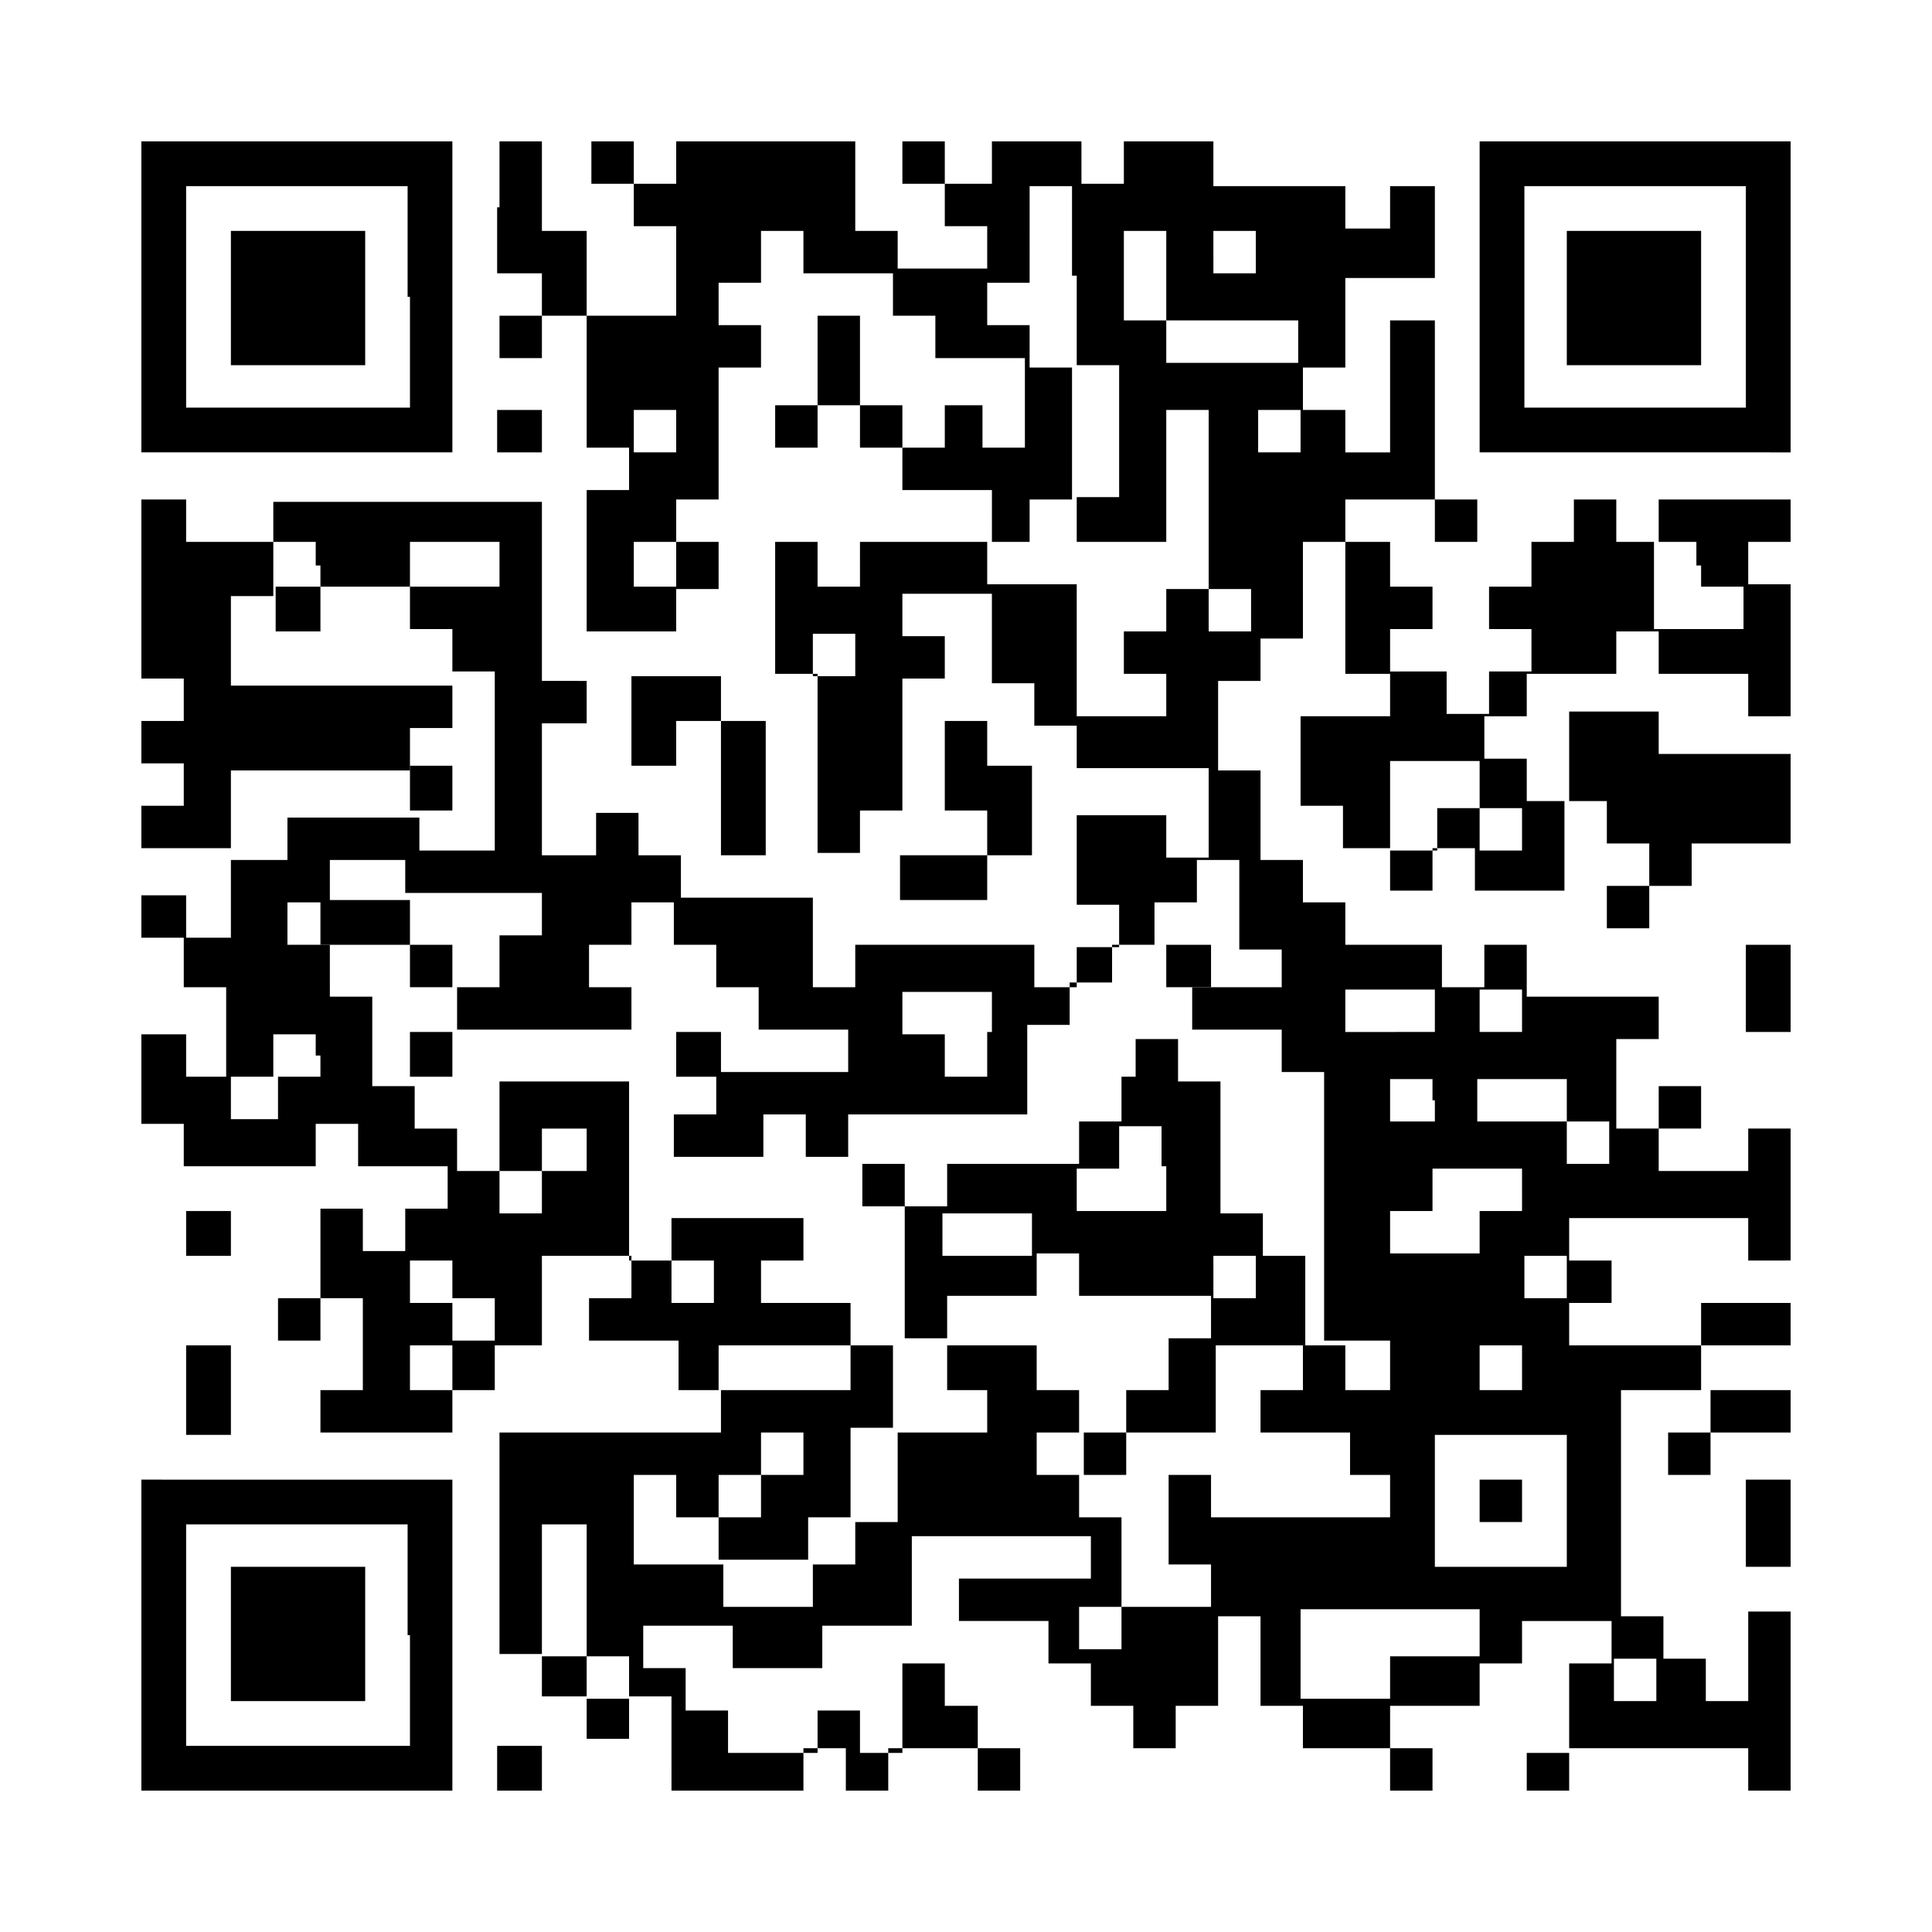 <?xml version="1.0" encoding="utf-8"?>
<!-- Generator: Adobe Illustrator 16.0.0, SVG Export Plug-In . SVG Version: 6.00 Build 0)  -->
<!DOCTYPE svg PUBLIC "-//W3C//DTD SVG 1.1//EN" "http://www.w3.org/Graphics/SVG/1.1/DTD/svg11.dtd">
<svg version="1.1" id="Layer_1" xmlns="http://www.w3.org/2000/svg" xmlns:xlink="http://www.w3.org/1999/xlink" x="0px" y="0px"
	 width="82px" height="82px" viewBox="0 0 82 82" style="enable-background:new 0 0 82 82;" xml:space="preserve">
<rect x="0" y="0" width="82" height="82" fill="#808080" stroke="none"/>
<style type="text/css">
<![CDATA[
	.st0{fill:#FFFFFF;}
]]>
</style>
<rect x="-102" class="st0" width="82" height="82"/>
<g>
	<path d="M-96,12.6v6.6h6.6h6.6v-6.6V6h-6.6H-96V12.6L-96,12.6z M-84.6,12.6v4.7h-4.7h-4.7v-4.7V7.9h4.7h4.7V12.6L-84.6,12.6z"/>
	<path d="M-77.1,6.9v0.9H-79h-1.9v0.9v0.9h0.9h0.9v1.9v1.9h-0.9h-0.9v0.9v0.9h0.9h0.9v-0.9v-0.9h1.9h1.9v-0.9v-0.9h1.9h1.9v-0.9V9.8
		h0.9h0.9V8.8V7.9h-0.9h-0.9V6.9V6h-2.8h-2.8V6.9L-77.1,6.9z M-71.4,8.8v0.9h-1.9h-1.9V8.8V7.9h1.9h1.9V8.8L-71.4,8.8z"/>
	<path d="M-67.6,7.9v1.9h0.9h0.9v0.9v0.9h0.9h0.9V9.8V7.9h0.9h0.9v2.8v2.8h-0.9h-0.9v0.9v0.9h0.9h0.9v1.9v1.9h0.9h0.9v-0.9v-0.9h0.9
		h0.9v1.9v1.9h-0.9h-0.9V24v2.8h0.9h0.9v0.9v0.9h-0.9h-0.9v0.9v0.9h0.9h0.9v0.9v0.9h0.9h0.9v1.9v1.9h-0.9h-0.9v0.9v0.9h-0.9h-0.9
		v-2.8v-2.8H-61h-0.9v-3.8v-3.8h-0.9h-0.9v1.9v1.9h-0.9h-0.9v-0.9v-0.9h-0.9h-0.9v-0.9v-0.9h0.9h0.9V24V23h-0.9h-0.9v-0.9v-0.9h0.9
		h0.9v-0.9v-0.9h0.9h0.9v-0.9v-0.9h-0.9h-0.9v-0.9v-0.9h-1.9h-1.9v-0.9v-0.9h0.9h0.9v-0.9v-0.9h-0.9h-0.9v0.9v0.9h-0.9h-0.9v0.9v0.9
		h-0.9h-0.9v1.9v1.9h0.9h0.9v1.9V23h-1.9h-1.9v-0.9v-0.9h-0.9h-0.9v0.9V23h0.9h0.9V24v0.9h0.9h0.9v2.8v2.8h1.9h1.9v-0.9v-0.9h1.9
		h1.9v3.8v3.8h-0.9h-0.9v-0.9v-0.9h-0.9h-0.9v-0.9v-0.9h-1.9h-1.9v0.9v0.9h0.9h0.9v0.9v0.9h-0.9h-0.9v0.9v0.9h-0.9h-0.9v-2.8v-2.8
		h-0.9h-0.9v-0.9v-0.9h0.9h0.9v-0.9v-0.9h-1.9H-79v1.9v1.9h-0.9h-0.9v-1.9v-1.9h-3.8h-3.8v-1.9v-1.9h0.9h0.9v0.9v0.9h2.8h2.8v-0.9
		v-0.9h0.9h0.9v0.9v0.9h0.9h0.9v-0.9v-0.9H-78H-79V24V23h-1.9h-1.9v-0.9v-0.9h-0.9h-0.9v0.9V23h-0.9h-0.9v-0.9v-0.9h-0.9h-0.9V23
		v1.9h-0.9h-0.9V23v-1.9h-0.9h-0.9V24v2.8h0.9h0.9v1.9v1.9h-0.9h-0.9v-0.9v-0.9h-0.9h-0.9v-1.9v-1.9h-0.9H-96v4.7v4.7h0.9h0.9v-0.9
		v-0.9h0.9h0.9v3.8v3.8h-1.9H-96V41v0.9h0.9h0.9v0.9v0.9h-0.9H-96v0.9v0.9h0.9h0.9v0.9v0.9h0.9h0.9v0.9v0.9h-1.9H-96v0.9v0.9h1.9
		h1.9v0.9v0.9h-1.9H-96v0.9v0.9h0.9h0.9v0.9v0.9h-0.9H-96V58V59h0.9h0.9v0.9v0.9h2.8h2.8v-0.9V59h0.9h0.9V58v-0.9h1.9h1.9v-0.9v-0.9
		h0.9h0.9v1.9V59h-1.9h-1.9v0.9v0.9h1.9h1.9v0.9v0.9h0.9h0.9v-0.9v-0.9h0.9h0.9V58v-2.8h0.9h0.9v0.9v0.9h1.9h1.9v2.8v2.8h-0.9h-0.9
		v3.8v3.8h0.9h0.9v0.9v0.9h0.9h0.9v0.9v0.9h-0.9h-0.9v0.9V76h5.7h5.7v-0.9v-0.9h1.9h1.9v0.9V76h0.9h0.9v-1.9v-1.9h-2.8h-2.8v0.9v0.9
		H-61h-0.9v-0.9v-0.9h-0.9h-0.9v-0.9v-0.9h1.9h1.9v-4.7v-4.7H-61h-0.9v-0.9V59h0.9h0.9v-1.9v-1.9H-61h-0.9v-0.9v-0.9h-0.9h-0.9v2.8
		V59h-0.9h-0.9V58v-0.9h-1.9h-1.9v-0.9v-0.9h-2.8h-2.8v-0.9v-0.9h-1.9H-79v0.9v0.9h-0.9h-0.9v-0.9v-0.9h-0.9h-0.9v-0.9v-0.9h0.9h0.9
		v-1.9v-1.9h1.9h1.9v-0.9v-0.9h0.9h0.9v0.9v0.9h1.9h1.9v-0.9v-0.9h0.9h0.9v-0.9v-0.9h0.9h0.9v0.9v0.9h0.9h0.9v0.9v0.9h0.9h0.9v0.9
		v0.9h0.9h0.9v-0.9v-0.9h-0.9h-0.9v-0.9v-0.9h0.9h0.9v-0.9v-0.9h1.9h1.9v1.9v1.9h0.9h0.9v0.9v0.9h-0.9h-0.9v0.9v0.9h-0.9h-0.9v0.9
		v0.9h0.9h0.9v0.9v0.9h0.9h0.9v1.9V59h-0.9h-0.9v0.9v0.9h1.9h1.9v0.9v0.9h-1.9h-1.9v3.8v3.8h1.9h1.9v-3.8v-3.8h0.9h0.9v-0.9v-0.9
		h0.9h0.9v0.9v0.9h1.9h1.9v0.9v0.9h-0.9h-0.9v1.9v1.9h-1.9h-1.9v0.9v0.9h0.9h0.9v0.9v0.9h0.9h0.9v1.9V76h0.9h0.9v-0.9v-0.9h0.9h0.9
		v-0.9v-0.9h0.9h0.9v1.9V76h1.9h1.9v-1.9v-1.9h-1.9H-43v-0.9v-0.9h1.9h1.9v-0.9v-0.9h0.9h0.9v0.9v0.9h0.9h0.9v0.9v0.9h-0.9h-0.9v0.9
		v0.9h1.9h1.9v-0.9v-0.9h1.9h1.9v1.9V76h1.9h1.9v-0.9v-0.9h-0.9h-0.9v-0.9v-0.9h0.9h0.9v-0.9v-0.9h-0.9h-0.9v-0.9v-0.9h0.9h0.9v-0.9
		v-0.9h-0.9h-0.9v-0.9v-0.9h0.9h0.9v-1.9v-1.9h-1.9h-1.9v3.8v3.8h-0.9h-0.9v-3.8v-3.8h-0.9h-0.9V58v-2.8h-0.9h-0.9v-1.9v-1.9h0.9
		h0.9v0.9v0.9h0.9h0.9v-0.9v-0.9h-0.9h-0.9v-0.9v-0.9h-0.9h-0.9v-1.9v-1.9h-0.9h-0.9v-1.9v-1.9h0.9h0.9v0.9v0.9h0.9h0.9v1.9v1.9h0.9
		h0.9v0.9v0.9h2.8h2.8v-1.9v-1.9h-0.9h-0.9v0.9v0.9h-1.9h-1.9v-1.9v-1.9h-0.9h-0.9v-0.9v-0.9h-0.9h-0.9V41v-0.9h-0.9h-0.9v-0.9v-0.9
		h0.9h0.9v-0.9v-0.9h0.9h0.9v1.9v1.9h0.9h0.9V41v0.9h0.9h0.9v0.9v0.9h0.9h0.9v-0.9v-0.9h0.9h0.9v-1.9v-1.9h-0.9h-0.9v0.9v0.9h-0.9
		h-0.9v-0.9v-0.9h-0.9h-0.9v-0.9v-0.9h-0.9h-0.9v-0.9v-0.9h-0.9h-0.9v-0.9v-0.9h-0.9h-0.9v-0.9v-0.9h0.9h0.9v-2.8v-2.8h-2.8h-2.8V24
		V23h-0.9H-43v-0.9v-0.9h0.9h0.9v-1.9v-1.9h-0.9H-43v-1.9v-1.9h0.9h0.9v-0.9v-0.9h-0.9H-43v-0.9V9.8h0.9h0.9V8.8V7.9h-0.9H-43V6.9V6
		H-44h-0.9v2.8v2.8h0.9h0.9v0.9v0.9h-1.9h-1.9v0.9v0.9h-0.9h-0.9v0.9v0.9h-0.9h-0.9v-1.9v-1.9h-0.9h-0.9v-0.9v-0.9h0.9h0.9v-0.9V9.8
		h1.9h1.9V7.9V6h-0.9h-0.9v0.9v0.9h-0.9h-0.9V6.9V6h-3.8h-3.8v0.9v0.9h-1.9h-1.9V6.9V6h-2.8h-2.8V7.9L-67.6,7.9z M-54.4,8.8v0.9h0.9
		h0.9v0.9v0.9h-0.9h-0.9v0.9v0.9h0.9h0.9v1.9v1.9h0.9h0.9v0.9v0.9h0.9h0.9v-0.9v-0.9h0.9h0.9v-0.9v-0.9h0.9h0.9v0.9v0.9h0.9h0.9v1.9
		v1.9H-44h-0.9v0.9V23h-0.9h-0.9V24v0.9h2.8h2.8v0.9v0.9h0.9h0.9v0.9v0.9h-1.9H-43v1.9v1.9h0.9h0.9v-0.9v-0.9h0.9h0.9v0.9v0.9h0.9
		h0.9v0.9v0.9h0.9h0.9v0.9v0.9h-0.9h-0.9v-0.9v-0.9h-0.9h-0.9v0.9v0.9h-0.9h-0.9v0.9v0.9h0.9h0.9v0.9v0.9h-0.9h-0.9V41v0.9h0.9h0.9
		v0.9v0.9h-1.9H-43v1.9v1.9h0.9h0.9v-0.9v-0.9h0.9h0.9v0.9v0.9h-0.9h-0.9v1.9v1.9h-0.9H-43v1.9v1.9h0.9h0.9v0.9v0.9h0.9h0.9V58V59
		h-0.9h-0.9V58v-0.9H-43h-1.9V58V59h-0.9h-0.9V58v-0.9h-1.9h-1.9V58V59h0.9h0.9v0.9v0.9h-0.9h-0.9v-0.9V59h-0.9h-0.9v0.9v0.9h-0.9
		h-0.9v-0.9V59h0.9h0.9V58v-0.9h-0.9h-0.9v-0.9v-0.9h-0.9h-0.9v-0.9v-0.9h-0.9h-0.9v-0.9v-0.9h0.9h0.9v0.9v0.9h0.9h0.9v-2.8v-2.8
		h-0.9h-0.9v-0.9v-0.9h1.9h1.9v-0.9v-0.9h-0.9h-0.9v-0.9v-0.9h-0.9h-0.9V41v-0.9h-0.9h-0.9V41v0.9H-61h-2.8V41v-0.9h2.8h2.8v-0.9
		v-0.9h0.9h0.9v0.9v0.9h0.9h0.9v-1.9v-1.9h1.9h1.9v-0.9v-0.9h-1.9h-1.9v-0.9v-0.9h-0.9h-0.9v-0.9v-0.9h0.9h0.9v-1.9v-1.9h0.9h0.9
		v-0.9v-0.9h-0.9h-0.9V23v-1.9h1.9h1.9v-0.9v-0.9h-0.9h-0.9v-0.9v-0.9h-0.9h-0.9v0.9v0.9h-0.9h-0.9v-1.9v-1.9h-0.9h-0.9v-1.9v-1.9
		h-0.9h-0.9v-0.9V9.8h0.9h0.9v0.9v0.9h0.9h0.9V9.8V7.9h0.9h0.9V8.8L-54.4,8.8z M-69.5,17.3v1.9h-0.9h-0.9v-1.9v-1.9h0.9h0.9V17.3
		L-69.5,17.3z M-65.7,18.3v0.9h-0.9h-0.9v-0.9v-0.9h0.9h0.9V18.3L-65.7,18.3z M-82.8,24v0.9h-0.9h-0.9V24V23h0.9h0.9V24L-82.8,24z
		 M-69.5,24.9v1.9h-0.9h-0.9v-1.9V23h0.9h0.9V24.9L-69.5,24.9z M-82.8,31.5v0.9h-1.9h-1.9v0.9v0.9h1.9h1.9v0.9v0.9h0.9h0.9v-0.9
		v-0.9h1.9h1.9v1.9v1.9h0.9h0.9v0.9v0.9h-0.9h-0.9v-0.9v-0.9H-78H-79v0.9v0.9h-0.9h-0.9V41v0.9h0.9h0.9v1.9v1.9h-0.9h-0.9v0.9v0.9
		h-1.9h-1.9v-0.9v-0.9h-0.9h-0.9v0.9v0.9h-0.9h-0.9v0.9v0.9h0.9h0.9v0.9v0.9h0.9h0.9v-0.9v-0.9h0.9h0.9v0.9v0.9h-0.9h-0.9v0.9v0.9
		h0.9h0.9v0.9v0.9h-2.8h-2.8v-0.9v-0.9h0.9h0.9v-0.9v-0.9h-0.9h-0.9v-0.9v-0.9h-0.9h-0.9v0.9v0.9h-0.9h-0.9v-0.9v-0.9h0.9h0.9v-0.9
		v-0.9h-0.9h-0.9v-0.9v-0.9h0.9h0.9v0.9v0.9h0.9h0.9v-0.9v-0.9h0.9h0.9v-0.9v-0.9h0.9h0.9v-0.9v-0.9h0.9h0.9V41v-0.9h-1.9h-1.9v-0.9
		v-0.9h-1.9h-1.9v-0.9v-0.9h1.9h1.9v-0.9v-0.9h-0.9h-0.9v-0.9v-0.9h0.9h0.9v-0.9v-0.9h1.9h1.9V31.5L-82.8,31.5z M-61.9,33.4v0.9
		h-0.9h-0.9v-0.9v-0.9h0.9h0.9V33.4L-61.9,33.4z M-69.5,38.2v1.9h-1.9h-1.9v-0.9v-0.9h0.9h0.9v-0.9v-0.9h0.9h0.9V38.2L-69.5,38.2z
		 M-61.9,37.2v0.9h-0.9h-0.9v-0.9v-0.9h0.9h0.9V37.2L-61.9,37.2z M-73.3,42.9v0.9h-1.9h-1.9v-0.9v-0.9h1.9h1.9V42.9L-73.3,42.9z
		 M-69.5,42.9v0.9h-0.9h-0.9v-0.9v-0.9h0.9h0.9V42.9L-69.5,42.9z M-65.7,42.9v0.9h-0.9h-0.9v-0.9v-0.9h0.9h0.9V42.9L-65.7,42.9z
		 M-35.5,50.5v0.9h-1.9h-1.9v-0.9v-0.9h1.9h1.9V50.5L-35.5,50.5z M-90.3,55.2v1.9h0.9h0.9V58V59h-2.8h-2.8V58v-0.9h0.9h0.9v-1.9
		v-1.9h0.9h0.9V55.2L-90.3,55.2z M-35.5,57.1V59h-0.9h-0.9v-1.9v-1.9h0.9h0.9V57.1L-35.5,57.1z M-65.7,60.9v1.9h1.9h1.9v0.9v0.9
		h-1.9h-1.9v0.9v0.9h-0.9h-0.9v2.8v2.8h0.9h0.9v0.9v0.9h-0.9h-0.9v-0.9v-0.9h-0.9h-0.9v-0.9v-0.9h-0.9h-0.9v-0.9v-0.9h0.9h0.9v-0.9
		v-0.9h-0.9h-0.9v-0.9v-0.9h1.9h1.9v-0.9v-0.9h-0.9h-0.9v-0.9v-0.9h0.9h0.9v-0.9V59h0.9h0.9V60.9L-65.7,60.9z M-43,61.8v0.9h-1.9
		h-1.9v-0.9v-0.9h1.9h1.9V61.8L-43,61.8z M-35.5,63.7v2.8h-2.8h-2.8v-2.8v-2.8h2.8h2.8V63.7L-35.5,63.7z M-43,66.5v1.9h-1.9h-1.9
		v0.9v0.9h0.9h0.9v0.9v0.9h-0.9h-0.9v-0.9v-0.9h-0.9h-0.9v-0.9v-0.9h0.9h0.9v-0.9v-0.9h0.9h0.9v-0.9v-0.9h0.9h0.9V66.5L-43,66.5z
		 M-61.9,67.5v0.9h-0.9h-0.9v-0.9v-0.9h0.9h0.9V67.5L-61.9,67.5z M-31.7,69.4v0.9h-0.9h-0.9v-0.9v-0.9h0.9h0.9V69.4L-31.7,69.4z"/>
	<path d="M-39.2,12.6v6.6h6.6h6.6v-6.6V6h-6.6h-6.6V12.6L-39.2,12.6z M-27.9,12.6v4.7h-4.7h-4.7v-4.7V7.9h4.7h4.7V12.6L-27.9,12.6z"
		/>
	<polygon points="-77.1,17.3 -77.1,19.2 -76.1,19.2 -75.2,19.2 -75.2,17.3 -75.2,15.5 -76.1,15.5 -77.1,15.5 -77.1,17.3 	"/>
	<polygon points="-80.9,18.3 -80.9,19.2 -79.9,19.2 -79,19.2 -79,18.3 -79,17.3 -79.9,17.3 -80.9,17.3 -80.9,18.3 	"/>
	<polygon points="-96,22.1 -96,23 -95.1,23 -94.1,23 -94.1,22.1 -94.1,21.1 -95.1,21.1 -96,21.1 -96,22.1 	"/>
	<polygon points="-35.5,22.1 -35.5,23 -34.5,23 -33.6,23 -33.6,22.1 -33.6,21.1 -34.5,21.1 -35.5,21.1 -35.5,22.1 	"/>
	<path d="M-29.8,22.1V23h-0.9h-0.9V24v0.9h0.9h0.9v3.8v3.8h-0.9h-0.9v0.9v0.9h0.9h0.9v0.9v0.9h0.9h0.9v-0.9v-0.9h0.9h0.9v-2.8v-2.8
		h-0.9h-0.9v-0.9v-0.9h0.9h0.9v-1.9V23h-0.9h-0.9v-0.9v-0.9h-0.9h-0.9V22.1L-29.8,22.1z M-27.9,24v0.9h-0.9h-0.9V24V23h0.9h0.9V24
		L-27.9,24z M-27.9,33.4v0.9h-0.9h-0.9v-0.9v-0.9h0.9h0.9V33.4L-27.9,33.4z"/>
	<polygon points="-79,50.5 -79,51.4 -77.1,51.4 -75.2,51.4 -75.2,50.5 -75.2,49.5 -77.1,49.5 -79,49.5 -79,50.5 	"/>
	<polygon points="-67.6,52.3 -67.6,55.2 -66.7,55.2 -65.7,55.2 -65.7,52.3 -65.7,49.5 -66.7,49.5 -67.6,49.5 -67.6,52.3 	"/>
	<polygon points="-29.8,53.3 -29.8,55.2 -30.7,55.2 -31.7,55.2 -31.7,56.1 -31.7,57.1 -30.7,57.1 -29.8,57.1 -29.8,58 -29.8,59 
		-27.9,59 -26,59 -26,55.2 -26,51.4 -27.9,51.4 -29.8,51.4 -29.8,53.3 	"/>
	<polygon points="-75.2,59.9 -75.2,60.9 -74.2,60.9 -73.3,60.9 -73.3,59.9 -73.3,59 -74.2,59 -75.2,59 -75.2,59.9 	"/>
	<path d="M-96,69.4V76h6.6h6.6v-6.6v-6.6h-6.6H-96V69.4L-96,69.4z M-84.6,69.4v4.7h-4.7h-4.7v-4.7v-4.7h4.7h4.7V69.4L-84.6,69.4z"/>
	<polygon points="-79,65.6 -79,66.5 -79.9,66.5 -80.9,66.5 -80.9,67.5 -80.9,68.4 -79.9,68.4 -79,68.4 -79,69.4 -79,70.3 
		-79.9,70.3 -80.9,70.3 -80.9,71.3 -80.9,72.2 -79.9,72.2 -79,72.2 -79,73.2 -79,74.1 -79.9,74.1 -80.9,74.1 -80.9,75.1 -80.9,76 
		-77.1,76 -73.3,76 -73.3,75.1 -73.3,74.1 -74.2,74.1 -75.2,74.1 -75.2,73.2 -75.2,72.2 -77.1,72.2 -79,72.2 -79,71.3 -79,70.3 
		-78,70.3 -77.1,70.3 -77.1,69.4 -77.1,68.4 -76.1,68.4 -75.2,68.4 -75.2,66.5 -75.2,64.6 -77.1,64.6 -79,64.6 -79,65.6 	"/>
	<polygon points="-92.2,12.6 -92.2,15.5 -89.4,15.5 -86.5,15.5 -86.5,12.6 -86.5,9.8 -89.4,9.8 -92.2,9.8 -92.2,12.6 	"/>
	<path d="M-46.8,18.3v0.9h-0.9h-0.9v1.9V23h-1.9h-1.9V24v0.9h0.9h0.9v1.9v1.9h0.9h0.9v0.9v0.9h-0.9h-0.9v1.9v1.9h0.9h0.9v0.9v0.9
		h0.9h0.9v-0.9v-0.9h0.9h0.9v-0.9v-0.9h-0.9h-0.9v-3.8v-3.8h-0.9h-0.9V24V23h0.9h0.9v-1.9v-1.9h0.9h0.9v-0.9v-0.9h-0.9h-0.9V18.3
		L-46.8,18.3z M-46.8,33.4v0.9h-0.9h-0.9v-0.9v-0.9h0.9h0.9V33.4L-46.8,33.4z"/>
	<polygon points="-54.4,31.5 -54.4,32.5 -53.4,32.5 -52.5,32.5 -52.5,31.5 -52.5,30.6 -53.4,30.6 -54.4,30.6 -54.4,31.5 	"/>
	<path d="M-41.1,33.4v0.9h-0.9H-43v0.9v0.9H-44h-0.9v0.9v0.9h-0.9h-0.9v0.9v0.9h-0.9h-0.9v-0.9v-0.9h-0.9h-0.9v1.9v1.9h-0.9h-0.9
		v0.9v0.9h1.9h1.9v0.9v0.9h-0.9h-0.9v0.9v0.9h0.9h0.9v0.9v0.9h-1.9h-1.9v0.9v0.9h1.9h1.9v0.9v0.9h-0.9h-0.9v0.9v0.9h1.9h1.9v0.9v0.9
		h0.9h0.9v-1.9v-1.9h-0.9h-0.9v-0.9v-0.9h0.9h0.9v-0.9v-0.9h-0.9h-0.9v-0.9v-0.9h0.9h0.9v-0.9v-0.9h-0.9h-0.9v-1.9v-1.9h0.9h0.9
		v-1.9v-1.9h0.9h0.9v0.9v0.9h0.9h0.9v-0.9v-0.9h-0.9H-43v-0.9v-0.9h0.9h0.9v-0.9v-0.9h0.9h0.9v-0.9v-0.9h-0.9h-0.9V33.4L-41.1,33.4z
		 M-46.8,46.7v0.9h-0.9h-0.9v-0.9v-0.9h0.9h0.9V46.7L-46.8,46.7z"/>
	<polygon points="-86.5,37.2 -86.5,38.2 -84.6,38.2 -82.8,38.2 -82.8,37.2 -82.8,36.3 -84.6,36.3 -86.5,36.3 -86.5,37.2 	"/>
	<polygon points="-80.9,37.2 -80.9,38.2 -79.9,38.2 -79,38.2 -79,37.2 -79,36.3 -79.9,36.3 -80.9,36.3 -80.9,37.2 	"/>
	<polygon points="-82.8,42.9 -82.8,43.8 -83.7,43.8 -84.6,43.8 -84.6,44.8 -84.6,45.7 -83.7,45.7 -82.8,45.7 -82.8,44.8 -82.8,43.8 
		-81.8,43.8 -80.9,43.8 -80.9,42.9 -80.9,41.9 -81.8,41.9 -82.8,41.9 -82.8,42.9 	"/>
	<polygon points="-39.2,63.7 -39.2,64.6 -38.3,64.6 -37.4,64.6 -37.4,63.7 -37.4,62.8 -38.3,62.8 -39.2,62.8 -39.2,63.7 	"/>
	<polygon points="-35.5,12.6 -35.5,15.5 -32.6,15.5 -29.8,15.5 -29.8,12.6 -29.8,9.8 -32.6,9.8 -35.5,9.8 -35.5,12.6 	"/>
	<polygon points="-92.2,69.4 -92.2,72.2 -89.4,72.2 -86.5,72.2 -86.5,69.4 -86.5,66.5 -89.4,66.5 -92.2,66.5 -92.2,69.4 	"/>
</g>
<rect class="st0" width="82" height="82"/>
<g>
	<path d="M6,12.6v6.6h6.6h6.6v-6.6V6h-6.6H6V12.6L6,12.6z M17.4,12.6v4.7h-4.7H7.9v-4.7V7.9h4.7h4.7V12.6L17.4,12.6z"/>
	<path d="M21.1,8.8v2.8h0.9H23v0.9v0.9h-0.9h-0.9v0.9v0.9h0.9H23v-0.9v-0.9H24h0.9v2.8v2.8h0.9h0.9v0.9v0.9h-0.9h-0.9V24v2.8h1.9
		h1.9v-0.9v-0.9h0.9h0.9V24V23h-0.9h-0.9v-0.9v-0.9h0.9h0.9v-2.8v-2.8h0.9h0.9v-0.9v-0.9h-0.9h-0.9v-0.9v-0.9h0.9h0.9v-0.9V9.8h0.9
		h0.9v0.9v0.9h1.9h1.9v0.9v0.9h0.9h0.9v0.9v0.9h1.9h1.9v1.9v1.9h-0.9h-0.9v-0.9v-0.9H41h-0.9v0.9v0.9h-0.9h-0.9v-0.9v-0.9h-0.9h-0.9
		v-1.9v-1.9h-0.9h-0.9v1.9v1.9h-0.9h-0.9v0.9v0.9h0.9h0.9v-0.9v-0.9h0.9h0.9v0.9v0.9h0.9h0.9v0.9v0.9h1.9h1.9v0.9V23h-2.8h-2.8V24
		v0.9h-0.9h-0.9V24V23h-0.9h-0.9v2.8v2.8h0.9h0.9v3.8v3.8h0.9h0.9v-0.9v-0.9h0.9h0.9v-2.8v-2.8h0.9h0.9v-0.9v-0.9h-0.9h-0.9v-0.9
		v-0.9h1.9h1.9v1.9v1.9h0.9h0.9v0.9v0.9h0.9h0.9v0.9v0.9h2.8h2.8v1.9v1.9h-0.9h-0.9v-0.9v-0.9h-1.9h-1.9v1.9v1.9h0.9h0.9v0.9v0.9
		h-0.9h-0.9V41v0.9h-0.9h-0.9V41v-0.9h-3.8h-3.8V41v0.9h-0.9h-0.9v-1.9v-1.9h-2.8h-2.8v-0.9v-0.9h-0.9h-0.9v-0.9v-0.9h-0.9h-0.9v0.9
		v0.9H24H23v-2.8v-2.8H24h0.9v-0.9v-0.9H24H23v-3.8v-3.8h-5.7h-5.7v0.9V23H9.8H7.9v-0.9v-0.9H6.9H6v3.8v3.8h0.9h0.9v0.9v0.9H6.9H6
		v0.9v0.9h0.9h0.9v0.9v0.9H6.9H6v0.9v0.9h1.9h1.9v1.9v1.9H8.8H7.9v-0.9v-0.9H6.9H6v0.9v0.9h0.9h0.9V41v0.9h0.9h0.9v1.9v1.9H8.8H7.9
		v-0.9v-0.9H6.9H6v1.9v1.9h0.9h0.9v0.9v0.9h2.8h2.8v-0.9v-0.9h0.9h0.9v0.9v0.9h1.9h1.9v0.9v0.9h-0.9h-0.9v0.9v0.9h-0.9h-0.9v-0.9
		v-0.9h-0.9h-0.9v1.9v1.9h-0.9h-0.9v0.9v0.9h0.9h0.9v-0.9v-0.9h0.9h0.9v1.9V59h-0.9h-0.9v0.9v0.9h2.8h2.8v-0.9V59h0.9h0.9V58v-0.9
		h0.9H23v-1.9v-1.9h1.9h1.9v0.9v0.9h-0.9h-0.9v0.9v0.9h1.9h1.9V58V59h0.9h0.9v0.9v0.9h-4.7h-4.7v4.7v4.7h0.9H23v0.9v0.9H24h0.9v0.9
		v0.9h0.9h0.9v-0.9v-0.9h0.9h0.9v1.9V76h2.8h2.8v-0.9v-0.9h0.9h0.9v0.9V76h0.9h0.9v-0.9v-0.9h1.9h1.9v0.9V76h0.9h0.9v-0.9v-0.9h-0.9
		h-0.9v-0.9v-0.9H41h-0.9v-0.9v-0.9h-0.9h-0.9v1.9v1.9h-0.9h-0.9v-0.9v-0.9h-0.9h-0.9v0.9v0.9h-1.9h-1.9v-0.9v-0.9h-0.9h-0.9v-0.9
		v-0.9h-0.9h-0.9v-0.9v-0.9h1.9h1.9v0.9v0.9h1.9h1.9v-0.9v-0.9h1.9h1.9v-1.9v-1.9h3.8h3.8v0.9v0.9h-2.8h-2.8v0.9v0.9h1.9h1.9v0.9
		v0.9h0.9h0.9v0.9v0.9h0.9h0.9v0.9v0.9h0.9h0.9v-0.9v-0.9h0.9h0.9v-1.9v-1.9h0.9h0.9v1.9v1.9h0.9h0.9v0.9v0.9h1.9H59v0.9V76h0.9h0.9
		v-0.9v-0.9h-0.9H59v-0.9v-0.9h1.9h1.9v-0.9v-0.9h0.9h0.9v-0.9v-0.9h1.9h1.9v0.9v0.9h-0.9h-0.9v1.9v1.9h-0.9h-0.9v0.9V76h0.9h0.9
		v-0.9v-0.9h3.8h3.8v0.9V76h0.9H76v-3.8v-3.8h-0.9h-0.9v1.9v1.9h-0.9h-0.9v-0.9v-0.9h-0.9h-0.9v-0.9v-0.9h-0.9h-0.9v-4.7V59h1.9h1.9
		v0.9v0.9h-0.9h-0.9v0.9v0.9h0.9h0.9v-0.9v-0.9h1.9H76v-0.9V59h-1.9h-1.9V58v-0.9h1.9H76v-0.9v-0.9h-1.9h-1.9v0.9v0.9h-2.8h-2.8
		v-0.9v-0.9h0.9h0.9v-0.9v-0.9h-0.9h-0.9v-0.9v-0.9h3.8h3.8v0.9v0.9h0.9H76v-2.8v-2.8h-0.9h-0.9v0.9v0.9h-1.9h-1.9v-0.9v-0.9h0.9
		h0.9v-0.9v-0.9h-0.9h-0.9v0.9v0.9h-0.9h-0.9v-1.9v-1.9h0.9h0.9v-0.9v-0.9h-2.8h-2.8V41v-0.9h-0.9h-0.9V41v0.9h-0.9h-0.9V41v-0.9H59
		h-1.9v-0.9v-0.9h-0.9h-0.9v-0.9v-0.9h-0.9h-0.9v-1.9v-1.9h-0.9h-0.9v-1.9v-1.9h0.9h0.9v-0.9v-0.9h0.9h0.9v-1.9V23h0.9h0.9v2.8v2.8
		H58H59v0.9v0.9h-1.9h-1.9v1.9v1.9h0.9h0.9v0.9v0.9H58H59v0.9v0.9h0.9h0.9v-0.9v-0.9h0.9h0.9v0.9v0.9h1.9h1.9v-1.9v-1.9h0.9h0.9v0.9
		v0.9h0.9h0.9v0.9v0.9h-0.9h-0.9v0.9v0.9h0.9h0.9v-0.9v-0.9h0.9h0.9v-0.9v-0.9h1.9H76v-1.9v-1.9h-2.8h-2.8v-0.9v-0.9h-1.9h-1.9v1.9
		v1.9h-0.9h-0.9v-0.9v-0.9h-0.9h-0.9v-0.9v-0.9h0.9h0.9v-0.9v-0.9h1.9h1.9v-0.9v-0.9h0.9h0.9v0.9v0.9h1.9h1.9v0.9v0.9h0.9H76v-2.8
		v-2.8h-0.9h-0.9V24V23h0.9H76v-0.9v-0.9h-2.8h-2.8v0.9V23h-0.9h-0.9v-0.9v-0.9h-0.9h-0.9v0.9V23h-0.9h-0.9V24v0.9h-0.9h-0.9v0.9
		v0.9h0.9h0.9v0.9v0.9h-0.9h-0.9v0.9v0.9h-0.9h-0.9v-0.9v-0.9h-0.9H59v-0.9v-0.9h0.9h0.9v-0.9v-0.9h-0.9H59V24V23H58h-0.9v-0.9v-0.9
		H59h1.9v0.9V23h0.9h0.9v-0.9v-0.9h-0.9h-0.9v-3.8v-3.8h-0.9H59v2.8v2.8H58h-0.9v-0.9v-0.9h-0.9h-0.9v-0.9v-0.9h0.9h0.9v-1.9v-1.9
		H59h1.9V9.8V7.9h-0.9H59v0.9v0.9H58h-0.9V8.8V7.9h-2.8h-2.8V6.9V6h-1.9h-1.9v0.9v0.9h-0.9h-0.9V6.9V6h-1.9h-1.9v0.9v0.9H41h-0.9
		V6.9V6h-0.9h-0.9v0.9v0.9h0.9h0.9v0.9v0.9H41h0.9v0.9v0.9h-1.9h-1.9v-0.9V9.8h-0.9h-0.9V7.9V6h-3.8h-3.8v0.9v0.9h-0.9h-0.9V6.9V6
		h-0.9h-0.9v0.9v0.9h0.9h0.9v0.9v0.9h0.9h0.9v1.9v1.9h-1.9h-1.9v-1.9V9.8H24H23V7.9V6h-0.9h-0.9V8.8L21.1,8.8z M45.7,11.7v3.8h0.9
		h0.9v2.8v2.8h-0.9h-0.9v0.9V23h1.9h1.9v-2.8v-2.8h0.9h0.9v3.8v3.8h0.9h0.9v0.9v0.9h-0.9h-0.9v-0.9v-0.9h-0.9h-0.9v0.9v0.9h-0.9
		h-0.9v0.9v0.9h0.9h0.9v0.9v0.9h-1.9h-1.9v-2.8v-2.8h-1.9h-1.9V24V23h0.9h0.9v-0.9v-0.9h0.9h0.9v-2.8v-2.8h-0.9h-0.9v-0.9v-0.9h-0.9
		h-0.9v-0.9v-0.9h0.9h0.9V9.8V7.9h0.9h0.9V11.7L45.7,11.7z M49.5,11.7v1.9h2.8h2.8v0.9v0.9h-2.8h-2.8v-0.9v-0.9h-0.9h-0.9v-1.9V9.8
		h0.9h0.9V11.7L49.5,11.7z M53.3,10.7v0.9h-0.9h-0.9v-0.9V9.8h0.9h0.9V10.7L53.3,10.7z M28.7,18.3v0.9h-0.9h-0.9v-0.9v-0.9h0.9h0.9
		V18.3L28.7,18.3z M55.2,18.3v0.9h-0.9h-0.9v-0.9v-0.9h0.9h0.9V18.3L55.2,18.3z M13.6,24v0.9h1.9h1.9V24V23h1.9h1.9V24v0.9h-1.9
		h-1.9v0.9v0.9h0.9h0.9v0.9v0.9h0.9h0.9v3.8v3.8h-1.9h-1.9v0.9v0.9h2.8H23v0.9v0.9h-0.9h-0.9V41v0.9h-0.9h-0.9v0.9v0.9H23h3.8v-0.9
		v-0.9h-0.9h-0.9V41v-0.9h0.9h0.9v-0.9v-0.9h0.9h0.9v0.9v0.9h0.9h0.9V41v0.9h0.9h0.9v0.9v0.9h1.9h1.9v0.9v0.9h-2.8h-2.8v0.9v0.9
		h-0.9h-0.9v0.9v0.9h1.9h1.9v-0.9v-0.9h0.9h0.9v0.9v0.9h0.9h0.9v-0.9v-0.9h3.8h3.8v-1.9v-1.9h0.9h0.9v-0.9v-0.9h0.9h0.9V41v-0.9h0.9
		h0.9v-0.9v-0.9h0.9h0.9v-0.9v-0.9h0.9h0.9v1.9v1.9h0.9h0.9V41v0.9h-1.9h-1.9v0.9v0.9h1.9h1.9v0.9v0.9h0.9h0.9v5.7v5.7H58H59V58V59
		H58h-0.9V58v-0.9h-0.9h-0.9V58V59h-0.9h-0.9v0.9v0.9h1.9h1.9v0.9v0.9H58H59v0.9v0.9h-3.8h-3.8v-0.9v-0.9h-0.9h-0.9v1.9v1.9h0.9h0.9
		v0.9v0.9h-1.9h-1.9v0.9v0.9h-0.9h-0.9v-0.9v-0.9h0.9h0.9v-1.9v-1.9h-0.9h-0.9v-0.9v-0.9h-0.9h-0.9v-0.9v-0.9h0.9h0.9v-0.9V59h-0.9
		h-0.9V58v-0.9h-1.9h-1.9V58V59H41h0.9v0.9v0.9h-1.9h-1.9v1.9v1.9h-0.9h-0.9v0.9v0.9h-0.9h-0.9v0.9v0.9h-1.9h-1.9v-0.9v-0.9h-1.9
		h-1.9v-1.9v-1.9h0.9h0.9v0.9v0.9h0.9h0.9v-0.9v-0.9h0.9h0.9v-0.9v-0.9h0.9h0.9v0.9v0.9h-0.9h-0.9v0.9v0.9h-0.9h-0.9v0.9v0.9h1.9
		h1.9v-0.9v-0.9h0.9h0.9v-1.9v-1.9h0.9h0.9V59v-1.9h-0.9h-0.9V58V59h-2.8h-2.8V58v-0.9h2.8h2.8v-0.9v-0.9h-1.9h-1.9v-0.9v-0.9h0.9
		h0.9v-0.9v-0.9h-2.8h-2.8v0.9v0.9h0.9h0.9v0.9v0.9h-0.9h-0.9v-0.9v-0.9h-0.9h-0.9v-3.8v-3.8H24h-2.8v1.9v1.9h0.9H23v-0.9v-0.9H24
		h0.9v0.9v0.9H24H23v0.9v0.9h-0.9h-0.9v-0.9v-0.9h-0.9h-0.9v-0.9v-0.9h-0.9h-0.9v-0.9v-0.9h-0.9h-0.9v-1.9v-1.9h-0.9h-0.9V41v-0.9
		h-0.9h-0.9v-0.9v-0.9h0.9h0.9v-0.9v-0.9h1.9h1.9v-0.9v-0.9h-2.8h-2.8v0.9v0.9h-0.9H9.8v-1.9v-1.9h3.8h3.8v-0.9v-0.9h0.9h0.9v-0.9
		v-0.9h-4.7H9.8v-1.9v-1.9h0.9h0.9V24V23h0.9h0.9V24L13.6,24z M28.7,24v0.9h-0.9h-0.9V24V23h0.9h0.9V24L28.7,24z M72.2,24v0.9h0.9
		h0.9v0.9v0.9h-1.9h-1.9v-1.9V23h0.9h0.9V24L72.2,24z M36.3,27.8v0.9h-0.9h-0.9v-0.9v-0.9h0.9h0.9V27.8L36.3,27.8z M62.8,33.4v0.9
		h0.9h0.9v0.9v0.9h-0.9h-0.9v-0.9v-0.9h-0.9h-0.9v0.9v0.9h-0.9H59v-1.9v-1.9h1.9h1.9V33.4L62.8,33.4z M41.9,43.8v1.9H41h-0.9v-0.9
		v-0.9h-0.9h-0.9v-0.9v-0.9h1.9h1.9V43.8L41.9,43.8z M60.9,42.9v0.9H59h-1.9v-0.9v-0.9H59h1.9V42.9L60.9,42.9z M64.6,42.9v0.9h-0.9
		h-0.9v-0.9v-0.9h0.9h0.9V42.9L64.6,42.9z M13.6,44.8v0.9h-0.9h-0.9v0.9v0.9h-0.9H9.8v-0.9v-0.9h0.9h0.9v-0.9v-0.9h0.9h0.9V44.8
		L13.6,44.8z M60.9,46.7v0.9h-0.9H59v-0.9v-0.9h0.9h0.9V46.7L60.9,46.7z M66.5,46.7v0.9h0.9h0.9v0.9v0.9h-0.9h-0.9v-0.9v-0.9h-1.9
		h-1.9v-0.9v-0.9h1.9h1.9V46.7L66.5,46.7z M64.6,50.5v0.9h-0.9h-0.9v0.9v0.9h-1.9H59v-0.9v-0.9h0.9h0.9v-0.9v-0.9h1.9h1.9V50.5
		L64.6,50.5z M19.2,54.2v0.9h0.9h0.9v0.9v0.9h-0.9h-0.9V58V59h-0.9h-0.9V58v-0.9h0.9h0.9v-0.9v-0.9h-0.9h-0.9v-0.9v-0.9h0.9h0.9
		V54.2L19.2,54.2z M66.5,54.2v0.9h-0.9h-0.9v-0.9v-0.9h0.9h0.9V54.2L66.5,54.2z M64.6,58V59h-0.9h-0.9V58v-0.9h0.9h0.9V58L64.6,58z
		 M66.5,63.7v2.8h-2.8h-2.8v-2.8v-2.8h2.8h2.8V63.7L66.5,63.7z M24.9,67.5v2.8h0.9h0.9v0.9v0.9h-0.9h-0.9v-0.9v-0.9H24H23v-2.8v-2.8
		H24h0.9V67.5L24.9,67.5z M62.8,69.4v0.9h-1.9H59v0.9v0.9h-1.9h-1.9v-1.9v-1.9H59h3.8V69.4L62.8,69.4z M70.3,71.3v0.9h-0.9h-0.9
		v-0.9v-0.9h0.9h0.9V71.3L70.3,71.3z"/>
	<path d="M62.8,12.6v6.6h6.6H76v-6.6V6h-6.6h-6.6V12.6L62.8,12.6z M74.1,12.6v4.7h-4.7h-4.7v-4.7V7.9h4.7h4.7V12.6L74.1,12.6z"/>
	<polygon points="21.1,18.3 21.1,19.2 22.1,19.2 23,19.2 23,18.3 23,17.4 22.1,17.4 21.1,17.4 21.1,18.3 	"/>
	<polygon points="26.8,30.6 26.8,32.5 27.8,32.5 28.7,32.5 28.7,31.5 28.7,30.6 29.6,30.6 30.6,30.6 30.6,33.4 30.6,36.3 31.5,36.3 
		32.5,36.3 32.5,33.4 32.5,30.6 31.5,30.6 30.6,30.6 30.6,29.6 30.6,28.7 28.7,28.7 26.8,28.7 26.8,30.6 	"/>
	<polygon points="40.1,32.5 40.1,34.4 41,34.4 41.9,34.4 41.9,35.3 41.9,36.3 40.1,36.3 38.2,36.3 38.2,37.2 38.2,38.2 40.1,38.2 
		41.9,38.2 41.9,37.2 41.9,36.3 42.9,36.3 43.8,36.3 43.8,34.4 43.8,32.5 42.9,32.5 41.9,32.5 41.9,31.5 41.9,30.6 41,30.6 
		40.1,30.6 40.1,32.5 	"/>
	<polygon points="74.1,41.9 74.1,43.8 75.1,43.8 76,43.8 76,41.9 76,40.1 75.1,40.1 74.1,40.1 74.1,41.9 	"/>
	<polygon points="7.9,52.4 7.9,53.3 8.8,53.3 9.8,53.3 9.8,52.4 9.8,51.4 8.8,51.4 7.9,51.4 7.9,52.4 	"/>
	<polygon points="7.9,59 7.9,60.9 8.8,60.9 9.8,60.9 9.8,59 9.8,57.1 8.8,57.1 7.9,57.1 7.9,59 	"/>
	<path d="M6,69.4V76h6.6h6.6v-6.6v-6.6h-6.6H6V69.4L6,69.4z M17.4,69.4v4.7h-4.7H7.9v-4.7v-4.7h4.7h4.7V69.4L17.4,69.4z"/>
	<polygon points="74.1,64.6 74.1,66.5 75.1,66.5 76,66.5 76,64.6 76,62.8 75.1,62.8 74.1,62.8 74.1,64.6 	"/>
	<polygon points="21.1,75.1 21.1,76 22.1,76 23,76 23,75.1 23,74.1 22.1,74.1 21.1,74.1 21.1,75.1 	"/>
	<polygon points="9.8,12.6 9.8,15.5 12.6,15.5 15.5,15.5 15.5,12.6 15.5,9.8 12.6,9.8 9.8,9.8 9.8,12.6 	"/>
	<polygon points="11.7,25.9 11.7,26.8 12.6,26.8 13.6,26.8 13.6,25.9 13.6,24.9 12.6,24.9 11.7,24.9 11.7,25.9 	"/>
	<polygon points="17.4,33.4 17.4,34.4 18.3,34.4 19.2,34.4 19.2,33.4 19.2,32.5 18.3,32.5 17.4,32.5 17.4,33.4 	"/>
	<polygon points="13.6,39.1 13.6,40.1 15.5,40.1 17.4,40.1 17.4,41 17.4,41.9 18.3,41.9 19.2,41.9 19.2,41 19.2,40.1 18.3,40.1 
		17.4,40.1 17.4,39.1 17.4,38.2 15.5,38.2 13.6,38.2 13.6,39.1 	"/>
	<polygon points="49.5,41 49.5,41.9 50.5,41.9 51.4,41.9 51.4,41 51.4,40.1 50.5,40.1 49.5,40.1 49.5,41 	"/>
	<polygon points="17.4,44.8 17.4,45.7 18.3,45.7 19.2,45.7 19.2,44.8 19.2,43.8 18.3,43.8 17.4,43.8 17.4,44.8 	"/>
	<polygon points="28.7,44.8 28.7,45.7 29.6,45.7 30.6,45.7 30.6,44.8 30.6,43.8 29.6,43.8 28.7,43.8 28.7,44.8 	"/>
	<path d="M47.6,45.7v1.9h-0.9h-0.9v0.9v0.9h-2.8h-2.8v0.9v0.9h-0.9h-0.9v-0.9v-0.9h-0.9h-0.9v0.9v0.9h0.9h0.9v2.8v2.8h0.9h0.9v-0.9
		v-0.9h1.9h1.9v-0.9v-0.9h0.9h0.9v0.9v0.9h2.8h2.8v0.9v0.9h-0.9h-0.9V58V59h-0.9h-0.9v0.9v0.9h-0.9h-0.9v0.9v0.9h0.9h0.9v-0.9v-0.9
		h1.9h1.9V59v-1.9h1.9h1.9v-1.9v-1.9h-0.9h-0.9v-0.9v-0.9h-0.9h-0.9v-2.8v-2.8h-0.9h-0.9v-0.9v-0.9h-0.9h-0.9V45.7L47.6,45.7z
		 M49.5,49.5v1.9h-1.9h-1.9v-0.9v-0.9h0.9h0.9v-0.9v-0.9h0.9h0.9V49.5L49.5,49.5z M43.8,52.4v0.9h-1.9h-1.9v-0.9v-0.9h1.9h1.9V52.4
		L43.8,52.4z M53.3,54.2v0.9h-0.9h-0.9v-0.9v-0.9h0.9h0.9V54.2L53.3,54.2z"/>
	<polygon points="62.8,63.7 62.8,64.6 63.7,64.6 64.6,64.6 64.6,63.7 64.6,62.8 63.7,62.8 62.8,62.8 62.8,63.7 	"/>
	<polygon points="66.5,12.6 66.5,15.5 69.4,15.5 72.2,15.5 72.2,12.6 72.2,9.8 69.4,9.8 66.5,9.8 66.5,12.6 	"/>
	<polygon points="9.8,69.4 9.8,72.2 12.6,72.2 15.5,72.2 15.5,69.4 15.5,66.5 12.6,66.5 9.8,66.5 9.8,69.4 	"/>
</g>
<rect x="102" class="st0" width="82" height="82"/>
<g>
	<path d="M108,12.6v6.6h6.6h6.6v-6.6V6h-6.6H108V12.6L108,12.6z M119.4,12.6v4.7h-4.7h-4.7v-4.7V7.9h4.7h4.7V12.6L119.4,12.6z"/>
	<path d="M123.1,6.9v0.9h0.9h0.9v1.9v1.9h-0.9h-0.9v4.7v4.7h-1.9h-1.9v0.9V23h-0.9h-0.9v-0.9v-0.9h-0.9h-0.9V23v1.9h-0.9h-0.9V24V23
		h-1.9h-1.9v-0.9v-0.9h-0.9H108v0.9V23h0.9h0.9V24v0.9h-0.9H108v0.9v0.9h0.9h0.9v0.9v0.9h0.9h0.9v0.9v0.9h0.9h0.9v-0.9v-0.9h-0.9
		h-0.9v-0.9v-0.9h2.8h2.8v0.9v0.9h0.9h0.9v0.9v0.9h-0.9h-0.9v0.9v0.9h0.9h0.9v0.9v0.9h0.9h0.9v-0.9v-0.9h-0.9h-0.9v-0.9v-0.9h1.9
		h1.9v1.9v1.9h1.9h1.9v0.9v0.9h1.9h1.9v0.9v0.9h-1.9h-1.9v1.9v1.9h0.9h0.9v1.9v1.9h-0.9h-0.9v0.9v0.9h0.9h0.9v1.9v1.9h-0.9h-0.9
		v-0.9v-0.9H126H125v0.9v0.9h-0.9h-0.9v-0.9v-0.9h-0.9h-0.9v-0.9v-0.9h-0.9h-0.9v0.9v0.9h-2.8h-2.8v0.9v0.9h-1.9h-1.9v1.9v1.9h-0.9
		H108v1.9V59h1.9h1.9v0.9v0.9h2.8h2.8v-0.9V59h-2.8h-2.8V58v-0.9h0.9h0.9v-0.9v-0.9h-0.9h-0.9v-0.9v-0.9h0.9h0.9v-0.9v-0.9h0.9h0.9
		v2.8v2.8h0.9h0.9v-0.9v-0.9h0.9h0.9v0.9v0.9h0.9h0.9V58V59h-0.9h-0.9v0.9v0.9h1.9h1.9v1.9v1.9h2.8h2.8v1.9v1.9h-0.9h-0.9v-0.9v-0.9
		H125h-1.9v0.9v0.9h0.9h0.9v1.9v1.9h0.9h0.9v-0.9v-0.9h0.9h0.9v0.9v0.9h0.9h0.9v0.9v0.9h-1.9h-1.9v0.9V76h1.9h1.9v-0.9v-0.9h1.9h1.9
		v-0.9v-0.9h0.9h0.9v-1.9v-1.9h-0.9h-0.9v1.9v1.9h-0.9h-0.9v-0.9v-0.9h-1.9h-1.9v-0.9v-0.9h0.9h0.9v-0.9v-0.9h1.9h1.9v-0.9v-0.9h0.9
		h0.9v0.9v0.9h0.9h0.9v-0.9v-0.9h0.9h0.9v0.9v0.9h0.9h0.9v0.9v0.9h-1.9h-1.9v1.9v1.9h0.9h0.9v1.9V76h0.9h0.9v-1.9v-1.9h0.9h0.9v-0.9
		v-0.9h0.9h0.9v0.9v0.9h0.9h0.9v1.9V76h1.9h1.9v-1.9v-1.9h0.9h0.9v0.9v0.9h0.9h0.9v-0.9v-0.9h0.9h0.9v0.9v0.9h0.9h0.9v0.9V76h0.9
		h0.9v-0.9v-0.9h0.9h0.9v0.9V76h0.9h0.9v-1.9v-1.9h0.9h0.9v-0.9v-0.9h0.9h0.9v-0.9v-0.9h3.8h3.8v0.9v0.9h0.9h0.9v-0.9v-0.9h-0.9
		h-0.9v-0.9v-0.9h0.9h0.9v-0.9v-0.9h-3.8h-3.8v-1.9v-1.9h3.8h3.8v-0.9V59h-0.9h-0.9V58v-0.9h-1.9h-1.9V58V59h-0.9h-0.9v-1.9v-1.9
		h1.9h1.9v-1.9v-1.9h0.9h0.9v-0.9v-0.9h-0.9h-0.9v-0.9v-0.9h0.9h0.9v-0.9v-0.9h-0.9h-0.9v-0.9v-0.9h0.9h0.9v-0.9v-0.9h-0.9h-0.9V41
		v-0.9h0.9h0.9v-0.9v-0.9h0.9h0.9v-0.9v-0.9h-0.9h-0.9v-0.9v-0.9h-0.9h-0.9v-0.9v-0.9h-0.9h-0.9v-0.9v-0.9h2.8h2.8v-0.9v-0.9h-0.9
		h-0.9v-0.9v-0.9h-0.9h-0.9v-0.9v-0.9h0.9h0.9V24V23h0.9h0.9v-0.9v-0.9h-0.9h-0.9v0.9V23h-1.9h-1.9v-0.9v-0.9h-6.6h-6.6v-2.8v-2.8
		h1.9h1.9v-0.9v-0.9H160h-2.8v-0.9v-0.9h0.9h0.9V9.8V7.9h0.9h0.9v0.9v0.9h0.9h0.9V7.9V6H161h-1.9v0.9v0.9h-1.9h-1.9v0.9v0.9h-0.9
		h-0.9v0.9v0.9h0.9h0.9v1.9v1.9h-0.9h-0.9v-0.9v-0.9h-1.9h-1.9v0.9v0.9h-2.8h-2.8v0.9v0.9H143h-0.9v-1.9v-1.9h0.9h0.9v-1.9V9.8h0.9
		h0.9V8.8V7.9h0.9h0.9v1.9v1.9h0.9h0.9v-0.9V9.8h0.9h0.9V8.8V7.9h0.9h0.9V6.9V6h-4.7h-4.7v1.9v1.9H143h-0.9V7.9V6h-0.9h-0.9v0.9v0.9
		h-0.9h-0.9V6.9V6h-0.9h-0.9v0.9v0.9h-1.9h-1.9V6.9V6h-1.9h-1.9v1.9v1.9h3.8h3.8v1.9v1.9h-1.9h-1.9v-0.9v-0.9h-0.9h-0.9v0.9v0.9
		h-0.9h-0.9v-0.9v-0.9h-0.9h-0.9V8.8V6H125h-1.9V6.9L123.1,6.9z M157.2,10.7v0.9h-0.9h-0.9v-0.9V9.8h0.9h0.9V10.7L157.2,10.7z
		 M142.1,12.6v0.9h-0.9h-0.9v-0.9v-0.9h0.9h0.9V12.6L142.1,12.6z M126.9,14.5v0.9h1.9h1.9v1.9v1.9h0.9h0.9v-1.9v-1.9h0.9h0.9v2.8
		v2.8h1.9h1.9v0.9V23h0.9h0.9v-2.8v-2.8h0.9h0.9v0.9v0.9h0.9h0.9v-0.9v-0.9h0.9h0.9v2.8V23h0.9h0.9v-0.9v-0.9h0.9h0.9v-0.9v-0.9
		h-0.9h-0.9v-0.9v-0.9h0.9h0.9v0.9v0.9h0.9h0.9v-1.9v-1.9h0.9h0.9v1.9v1.9h0.9h0.9v-0.9v-0.9h0.9h0.9v1.9v1.9h0.9h0.9v0.9V23h0.9
		h0.9V24v0.9h-2.8h-2.8v0.9v0.9h1.9h1.9v0.9v0.9h1.9h1.9v-1.9v-1.9h0.9h0.9V24V23h0.9h0.9v1.9v1.9h1.9h1.9v-0.9v-0.9h0.9h0.9v2.8
		v2.8h-1.9h-1.9v0.9v0.9h-1.9h-1.9v0.9v0.9h0.9h0.9v0.9v0.9h-3.8h-3.8v3.8v3.8h1.9h1.9V41v-2.8h2.8h2.8v-0.9v-0.9h0.9h0.9v-0.9v-0.9
		h0.9h0.9v0.9v0.9h-0.9h-0.9v0.9v0.9h-0.9h-0.9v0.9v0.9h0.9h0.9v2.8v2.8h1.9h1.9v0.9v0.9h-1.9h-1.9v-0.9v-0.9h-0.9h-0.9v-1.9v-1.9
		h-1.9h-1.9v0.9v0.9h-0.9h-0.9v0.9v0.9H161h-1.9v0.9v0.9h-2.8h-2.8v-0.9v-0.9h-0.9h-0.9v0.9v0.9h-2.8h-2.8v0.9v0.9h-0.9h-0.9v0.9
		v0.9h0.9h0.9v0.9v0.9h0.9h0.9v-0.9v-0.9h0.9h0.9v-0.9v-0.9h0.9h0.9v0.9v0.9h0.9h0.9v0.9v0.9h0.9h0.9v-1.9v-1.9h0.9h0.9v0.9v0.9h0.9
		h0.9v-0.9v-0.9h0.9h0.9v-0.9v-0.9h0.9h0.9v0.9v0.9h0.9h0.9v-1.9v-1.9h0.9h0.9v1.9v1.9h-0.9h-0.9v0.9v0.9h-0.9h-0.9v-0.9v-0.9h-0.9
		H161v1.9v1.9H160h-0.9v1.9v1.9h0.9h0.9v-0.9v-0.9h1.9h1.9v-0.9v-0.9h0.9h0.9v-0.9v-0.9h1.9h1.9v-0.9v-0.9h0.9h0.9v0.9v0.9h-0.9
		h-0.9v0.9v0.9h-0.9h-0.9v0.9v0.9h-0.9h-0.9v0.9v0.9h-0.9h-0.9V58V59H161h-3.8v0.9v0.9h-0.9h-0.9v0.9v0.9h0.9h0.9v0.9v0.9h0.9h0.9
		v-0.9v-0.9h0.9h0.9v3.8v3.8h0.9h0.9v-0.9v-0.9h0.9h0.9v0.9v0.9h-0.9h-0.9v0.9v0.9h-0.9H161v0.9v0.9H160h-0.9v-1.9v-1.9h-1.9h-1.9
		v0.9v0.9h-0.9h-0.9v-0.9v-0.9h-0.9h-0.9v0.9v0.9h-0.9h-0.9v-0.9v-0.9h-0.9h-0.9v-0.9v-0.9h-0.9h-0.9v-0.9v-0.9h0.9h0.9v-0.9v-0.9
		h-2.8h-2.8v-0.9v-0.9h-0.9h-0.9v-0.9v-0.9h-1.9h-1.9v0.9v0.9h-0.9h-0.9v-0.9v-0.9h0.9h0.9v-0.9V59h1.9h1.9v0.9v0.9h0.9h0.9v-0.9V59
		h1.9h1.9v1.9v1.9h2.8h2.8v0.9v0.9h1.9h1.9v-0.9v-0.9h-0.9h-0.9v-1.9V59h-1.9h-1.9V58v-0.9h-1.9h-1.9v-1.9v-1.9H143h-2.8v1.9v1.9
		h-0.9h-0.9v-0.9v-0.9h-0.9h-0.9v0.9v0.9h-0.9h-0.9V58V59h-0.9h-0.9v-2.8v-2.8h-0.9h-0.9v1.9v1.9h-1.9h-1.9v-0.9v-0.9H126H125v-1.9
		v-1.9h0.9h0.9v0.9v0.9h0.9h0.9v-0.9v-0.9h1.9h1.9v-0.9v-0.9h-0.9h-0.9v-0.9v-0.9h-0.9h-0.9v-0.9v-0.9h0.9h0.9v-2.8v-2.8h0.9h0.9
		v-1.9v-1.9h-0.9h-0.9v-1.9v-1.9h2.8h2.8v1.9v1.9h-0.9h-0.9v0.9v0.9h1.9h1.9v-0.9v-0.9h1.9h1.9v0.9v0.9h0.9h0.9v0.9v0.9h0.9h0.9V41
		v0.9h0.9h0.9v0.9v0.9h-1.9h-1.9v0.9v0.9h2.8h2.8v-0.9v-0.9h0.9h0.9v-0.9v-0.9h-0.9h-0.9V41v-0.9h-0.9h-0.9v-0.9v-0.9h-0.9h-0.9
		v-0.9v-0.9h0.9h0.9v-0.9v-0.9h-2.8h-2.8v-0.9v-0.9h-1.9h-1.9v-0.9v-0.9h-0.9h-0.9v-0.9v-0.9h1.9h1.9v0.9v0.9h0.9h0.9v0.9v0.9h0.9
		h0.9v-1.9v-1.9h0.9h0.9v0.9v0.9h0.9h0.9v0.9v0.9h1.9h1.9v0.9v0.9h-0.9h-0.9v1.9v1.9h0.9h0.9v-0.9v-0.9h0.9h0.9v-3.8v-3.8h0.9h0.9
		v-0.9v-0.9h-0.9h-0.9v-1.9V23h-0.9h-0.9V24v0.9h-0.9h-0.9v0.9v0.9h-1.9h-1.9v-1.9V23h-1.9h-1.9v1.9v1.9h-1.9h-1.9v-0.9v-0.9h-0.9
		h-0.9V24V23h-0.9h-0.9v-0.9v-0.9h-1.9h-1.9v0.9V23h-0.9h-0.9v-0.9v-0.9h-1.9H125v-3.8v-3.8h0.9h0.9V14.5L126.9,14.5z M138.3,18.3
		v0.9h-0.9h-0.9v-0.9v-0.9h0.9h0.9V18.3L138.3,18.3z M121.2,24v0.9h0.9h0.9v0.9v0.9h1.9h1.9v-0.9v-0.9H126H125V24V23h0.9h0.9V24v0.9
		h0.9h0.9v0.9v0.9h0.9h0.9v-0.9v-0.9h1.9h1.9v2.8v2.8h-1.9h-1.9v-0.9v-0.9h-0.9h-0.9v0.9v0.9h-0.9h-0.9v0.9v0.9H126H125v-1.9v-1.9
		h-2.8h-2.8v-0.9v-0.9h-0.9h-0.9v-0.9v-0.9h0.9h0.9V24V23h0.9h0.9V24L121.2,24z M121.2,50.5v0.9h0.9h0.9v1.9v1.9h-1.9h-1.9v-0.9
		v-0.9h-0.9h-0.9v-0.9v-0.9h0.9h0.9v-0.9v-0.9h0.9h0.9V50.5L121.2,50.5z M143.9,56.1v0.9H143h-0.9v-0.9v-0.9h0.9h0.9V56.1
		L143.9,56.1z M125,58V59h0.9h0.9v0.9v0.9h2.8h2.8v0.9v0.9h-0.9h-0.9v0.9v0.9h-0.9h-0.9v-0.9v-0.9h-0.9h-0.9v-0.9v-0.9H125h-1.9V59
		v-1.9h0.9h0.9V58L125,58z M168.5,63.7v2.8h-2.8h-2.8v-2.8v-2.8h2.8h2.8V63.7L168.5,63.7z M143.9,69.4v0.9H143h-0.9v0.9v0.9h-0.9
		h-0.9v-0.9v-0.9h0.9h0.9v-0.9v-0.9h0.9h0.9V69.4L143.9,69.4z"/>
	<path d="M164.8,12.6v6.6h6.6h6.6v-6.6V6h-6.6h-6.6V12.6L164.8,12.6z M176.1,12.6v4.7h-4.7h-4.7v-4.7V7.9h4.7h4.7V12.6L176.1,12.6z"
		/>
	<polygon points="161,18.3 161,19.2 161.9,19.2 162.9,19.2 162.9,18.3 162.9,17.4 161.9,17.4 161,17.4 161,18.3 	"/>
	<path d="M108,32.5v1.9h0.9h0.9v0.9v0.9h0.9h0.9v0.9v0.9h0.9h0.9v-0.9v-0.9h0.9h0.9v-1.9v-1.9h-1.9h-1.9v0.9v0.9h-0.9h-0.9v-1.9
		v-1.9h-0.9H108V32.5L108,32.5z M113.7,35.3v0.9h-0.9h-0.9v-0.9v-0.9h0.9h0.9V35.3L113.7,35.3z"/>
	<path d="M117.5,37.2v0.9h-0.9h-0.9v0.9v0.9h-1.9h-1.9V41v0.9h-0.9h-0.9v0.9v0.9h-0.9H108v2.8v2.8h0.9h0.9v-2.8v-2.8h1.9h1.9v1.9
		v1.9h1.9h1.9v-0.9v-0.9h-0.9h-0.9v-0.9v-0.9h-0.9h-0.9v-0.9v-0.9h0.9h0.9V41v-0.9h0.9h0.9v1.9v1.9h0.9h0.9v0.9v0.9h0.9h0.9v-0.9
		v-0.9h0.9h0.9v1.9v1.9h0.9h0.9v-1.9v-1.9h-0.9h-0.9v-0.9v-0.9h0.9h0.9V41v-0.9h-0.9h-0.9V41v0.9h-0.9h-0.9V41v-0.9h-1.9h-1.9v-0.9
		v-0.9h3.8h3.8v-0.9v-0.9h-3.8h-3.8V37.2L117.5,37.2z M121.2,42.9v0.9h-0.9h-0.9v-0.9v-0.9h0.9h0.9V42.9L121.2,42.9z"/>
	<polygon points="108,39.1 108,40.1 108.9,40.1 109.9,40.1 109.9,39.1 109.9,38.2 108.9,38.2 108,38.2 108,39.1 	"/>
	<path d="M108,69.4V76h6.6h6.6v-6.6v-6.6h-6.6H108V69.4L108,69.4z M119.4,69.4v4.7h-4.7h-4.7v-4.7v-4.7h4.7h4.7V69.4L119.4,69.4z"/>
	<polygon points="168.5,73.2 168.5,74.1 167.6,74.1 166.6,74.1 166.6,75.1 166.6,76 167.6,76 168.5,76 168.5,75.1 168.5,74.1 
		169.5,74.1 170.4,74.1 170.4,75.1 170.4,76 171.4,76 172.3,76 172.3,75.1 172.3,74.1 173.3,74.1 174.2,74.1 174.2,75.1 174.2,76 
		176.1,76 178,76 178,75.1 178,74.1 177.1,74.1 176.1,74.1 176.1,73.2 176.1,72.2 174.2,72.2 172.3,72.2 172.3,73.2 172.3,74.1 
		171.4,74.1 170.4,74.1 170.4,73.2 170.4,72.2 169.5,72.2 168.5,72.2 168.5,73.2 	"/>
	<polygon points="123.1,75.1 123.1,76 124.1,76 125,76 125,75.1 125,74.1 124.1,74.1 123.1,74.1 123.1,75.1 	"/>
	<polygon points="136.4,75.1 136.4,76 137.3,76 138.3,76 138.3,75.1 138.3,74.1 137.3,74.1 136.4,74.1 136.4,75.1 	"/>
	<polygon points="143.9,75.1 143.9,76 144.9,76 145.8,76 145.8,75.1 145.8,74.1 144.9,74.1 143.9,74.1 143.9,75.1 	"/>
	<polygon points="111.8,12.6 111.8,15.5 114.6,15.5 117.5,15.5 117.5,12.6 117.5,9.8 114.6,9.8 111.8,9.8 111.8,12.6 	"/>
	<polygon points="126.9,18.3 126.9,19.2 127.9,19.2 128.8,19.2 128.8,18.3 128.8,17.4 127.9,17.4 126.9,17.4 126.9,18.3 	"/>
	<polygon points="151.5,20.2 151.5,21.1 152.5,21.1 153.4,21.1 153.4,22.1 153.4,23 154.4,23 155.3,23 155.3,22.1 155.3,21.1 
		154.4,21.1 153.4,21.1 153.4,20.2 153.4,19.2 152.5,19.2 151.5,19.2 151.5,20.2 	"/>
	<polygon points="164.8,27.8 164.8,28.7 163.8,28.7 162.9,28.7 162.9,29.6 162.9,30.6 159.1,30.6 155.3,30.6 155.3,32.5 155.3,34.4 
		156.2,34.4 157.2,34.4 157.2,33.4 157.2,32.5 158.1,32.5 159.1,32.5 159.1,33.4 159.1,34.4 160,34.4 161,34.4 161,33.4 161,32.5 
		162.9,32.5 164.8,32.5 164.8,31.5 164.8,30.6 165.7,30.6 166.6,30.6 166.6,28.7 166.6,26.8 165.7,26.8 164.8,26.8 164.8,27.8 	"/>
	<polygon points="153.4,37.2 153.4,38.2 152.5,38.2 151.5,38.2 151.5,40.1 151.5,41.9 152.5,41.9 153.4,41.9 153.4,42.9 153.4,43.8 
		154.4,43.8 155.3,43.8 155.3,42.9 155.3,41.9 156.2,41.9 157.2,41.9 157.2,41 157.2,40.1 156.2,40.1 155.3,40.1 155.3,41 
		155.3,41.9 154.4,41.9 153.4,41.9 153.4,40.1 153.4,38.2 155.3,38.2 157.2,38.2 157.2,37.2 157.2,36.3 155.3,36.3 153.4,36.3 
		153.4,37.2 	"/>
	<path d="M138.3,40.1v1.9h0.9h0.9v0.9v0.9h-2.8h-2.8v0.9v0.9h-0.9h-0.9v1.9v1.9h1.9h1.9v0.9v0.9h-1.9h-1.9v0.9v0.9h0.9h0.9v0.9v0.9
		h0.9h0.9v-1.9v-1.9h0.9h0.9v0.9v0.9h0.9h0.9v-0.9v-0.9h-0.9h-0.9v-1.9v-1.9h1.9h1.9v0.9v0.9h0.9h0.9v-1.9v-1.9H143h-0.9v-0.9v-0.9
		h0.9h0.9v-1.9v-1.9H143h-0.9v-0.9v-0.9h-1.9h-1.9V40.1L138.3,40.1z M142.1,41v0.9h-0.9h-0.9V41v-0.9h0.9h0.9V41L142.1,41z
		 M136.4,46.7v0.9h-0.9h-0.9v-0.9v-0.9h0.9h0.9V46.7L136.4,46.7z"/>
	<polygon points="132.6,41 132.6,41.9 134.5,41.9 136.4,41.9 136.4,41 136.4,40.1 134.5,40.1 132.6,40.1 132.6,41 	"/>
	<polygon points="147.7,54.2 147.7,55.2 149.6,55.2 151.5,55.2 151.5,56.1 151.5,57.1 152.5,57.1 153.4,57.1 153.4,58 153.4,59 
		154.4,59 155.3,59 155.3,57.1 155.3,55.2 156.2,55.2 157.2,55.2 157.2,54.2 157.2,53.3 156.2,53.3 155.3,53.3 155.3,54.2 
		155.3,55.2 154.4,55.2 153.4,55.2 153.4,54.2 153.4,53.3 150.6,53.3 147.7,53.3 147.7,54.2 	"/>
	<polygon points="142.1,61.8 142.1,62.8 143,62.8 143.9,62.8 143.9,61.8 143.9,60.9 143,60.9 142.1,60.9 142.1,61.8 	"/>
	<polygon points="149.6,66.5 149.6,68.4 150.6,68.4 151.5,68.4 151.5,66.5 151.5,64.6 150.6,64.6 149.6,64.6 149.6,66.5 	"/>
	<polygon points="119.4,25.9 119.4,26.8 120.3,26.8 121.2,26.8 121.2,25.9 121.2,24.9 120.3,24.9 119.4,24.9 119.4,25.9 	"/>
	<polygon points="126.9,27.8 126.9,28.7 127.9,28.7 128.8,28.7 128.8,27.8 128.8,26.8 127.9,26.8 126.9,26.8 126.9,27.8 	"/>
	<polygon points="119.4,52.4 119.4,53.3 120.3,53.3 121.2,53.3 121.2,52.4 121.2,51.4 120.3,51.4 119.4,51.4 119.4,52.4 	"/>
	<polygon points="164.8,63.7 164.8,64.6 165.7,64.6 166.6,64.6 166.6,63.7 166.6,62.8 165.7,62.8 164.8,62.8 164.8,63.7 	"/>
	<polygon points="168.5,12.6 168.5,15.5 171.4,15.5 174.2,15.5 174.2,12.6 174.2,9.8 171.4,9.8 168.5,9.8 168.5,12.6 	"/>
	<polygon points="111.8,69.4 111.8,72.2 114.6,72.2 117.5,72.2 117.5,69.4 117.5,66.5 114.6,66.5 111.8,66.5 111.8,69.4 	"/>
</g>
<rect x="204" class="st0" width="82" height="82"/>
<g>
	<path d="M210,12.6v6.6h6.6h6.6v-6.6V6h-6.6H210V12.6L210,12.6z M221.4,12.6v4.7h-4.7h-4.7v-4.7V7.9h4.7h4.7V12.6L221.4,12.6z"/>
	<path d="M227,6.9v0.9h0.9h0.9v1.9v1.9H228H227v0.9v0.9h1.9h1.9v1.9v1.9h-0.9h-0.9v-0.9v-0.9H227h-1.9v1.9v1.9h0.9h0.9v-0.9v-0.9
		h0.9h0.9v2.8V23h0.9h0.9V24v0.9h0.9h0.9V24V23h0.9h0.9v1.9v1.9h-0.9h-0.9v0.9v0.9h0.9h0.9v-0.9v-0.9h0.9h0.9v0.9v0.9h1.9h1.9v0.9
		v0.9h0.9h0.9v0.9v0.9h-0.9h-0.9v1.9v1.9h-0.9h-0.9v-2.8v-2.8h-1.9h-1.9v0.9v0.9h-0.9h-0.9v-0.9v-0.9h-0.9h-0.9v0.9v0.9h-0.9h-0.9
		v-1.9v-1.9H227h-1.9v1.9v1.9h-1.9h-1.9v-0.9v-0.9h0.9h0.9v-0.9v-0.9h-0.9h-0.9v0.9v0.9h-0.9h-0.9v0.9v0.9h-1.9h-1.9v-0.9v-0.9h-0.9
		h-0.9v-0.9v-0.9h2.8h2.8v-2.8V23h1.9h1.9V24v0.9h-0.9h-0.9v0.9v0.9h0.9h0.9v-0.9v-0.9h0.9h0.9v0.9v0.9h0.9h0.9V24v-2.8h-0.9h-0.9
		v0.9V23h-0.9h-0.9v-0.9v-0.9h-1.9h-1.9v0.9V23h-0.9h-0.9v-0.9v-0.9h-0.9h-0.9V23v1.9h0.9h0.9v0.9v0.9h-1.9h-1.9v-0.9v-0.9h-0.9
		h-0.9v0.9v0.9h-0.9H210v3.8v3.8h0.9h0.9v-0.9v-0.9h1.9h1.9v0.9v0.9h3.8h3.8v0.9v0.9h-3.8h-3.8v0.9v0.9h1.9h1.9v0.9v0.9h-2.8h-2.8
		V41v0.9h-0.9h-0.9v-1.9v-1.9h-0.9H210v1.9v1.9h0.9h0.9v1.9v1.9h-0.9H210v1.9v1.9h0.9h0.9v-0.9v-0.9h4.7h4.7v0.9v0.9h0.9h0.9v0.9
		v0.9h-1.9h-1.9v0.9v0.9h-1.9h-1.9v-0.9v-0.9h-2.8H210v1.9v1.9h0.9h0.9v0.9v0.9h-0.9H210V58V59h0.9h0.9V58v-0.9h1.9h1.9v-0.9v-0.9
		h1.9h1.9V58v2.8h1.9h1.9v-0.9V59h-0.9h-0.9V58v-0.9h2.8h2.8V58V59h-0.9h-0.9v1.9v1.9h0.9h0.9v0.9v0.9h-0.9h-0.9v0.9v0.9h0.9h0.9
		v0.9v0.9h-0.9h-0.9v0.9v0.9h0.9h0.9v1.9v1.9h-0.9h-0.9v0.9V76h0.9h0.9v-0.9v-0.9h0.9h0.9v0.9V76h1.9h1.9v-0.9v-0.9h0.9h0.9v-1.9
		v-1.9h1.9h1.9v0.9v0.9h-0.9h-0.9v0.9v0.9h0.9h0.9v0.9V76h2.8h2.8v-0.9v-0.9h-0.9h-0.9v-0.9v-0.9h-0.9h-0.9v-0.9v-0.9h2.8h2.8v1.9
		v1.9h1.9h1.9v0.9V76h0.9h0.9v-1.9v-1.9h0.9h0.9v1.9V76h0.9h0.9v-0.9v-0.9h0.9h0.9v0.9V76h0.9h0.9v-1.9v-1.9h-2.8h-2.8v-0.9v-0.9
		h-0.9h-0.9v-0.9v-0.9h-0.9h-0.9v-1.9v-1.9h0.9h0.9v0.9v0.9h0.9h0.9v0.9v0.9h0.9h0.9v0.9v0.9h0.9h0.9v-1.9v-1.9h-1.9h-1.9v-0.9v-0.9
		h-0.9h-0.9v-0.9v-0.9h2.8h2.8v0.9v0.9h0.9h0.9v-0.9v-0.9h0.9h0.9v0.9v0.9h0.9h0.9v1.9v1.9H262h-0.9v-0.9v-0.9h-0.9h-0.9v1.9v1.9
		h0.9h0.9v0.9v0.9h0.9h0.9v0.9v0.9H262h-0.9v0.9V76h2.8h2.8v-0.9v-0.9h1.9h1.9v-0.9v-0.9h4.7h4.7v-0.9v-0.9h-0.9h-0.9v-2.8v-2.8h0.9
		h0.9V58v-6.6h-1.9h-1.9v0.9v0.9h-0.9h-0.9v-0.9v-0.9h-0.9h-0.9v2.8v2.8h0.9h0.9v-0.9v-0.9h1.9h1.9v0.9v0.9h-0.9h-0.9V58V59h0.9h0.9
		v0.9v0.9h-0.9h-0.9v1.9v1.9h-0.9h-0.9v-2.8V59h-2.8h-2.8v-1.9v-1.9h0.9h0.9v-0.9v-0.9h-0.9h-0.9v-2.8v-2.8h0.9h0.9v-0.9v-0.9h0.9
		h0.9v0.9v0.9h0.9h0.9v-1.9v-1.9h0.9h0.9v2.8v2.8h1.9h1.9v-1.9v-1.9h-0.9h-0.9v-1.9v-1.9h0.9h0.9v-1.9v-1.9h-0.9h-0.9v-0.9v-0.9
		h-2.8h-2.8v-1.9v-1.9h-0.9h-0.9v-1.9v-1.9h-0.9h-0.9v-2.8V23h0.9h0.9v-0.9v-0.9h-0.9h-0.9v0.9V23h-0.9h-0.9v-0.9v-0.9h-0.9h-0.9
		v0.9V23h-0.9H263v-0.9v-0.9h-1.9h-1.9V23v1.9h0.9h0.9V24V23h0.9h0.9v2.8v2.8H262h-0.9v-0.9v-0.9h-1.9h-1.9v-0.9v-0.9h-0.9h-0.9V24
		V23h0.9h0.9v-0.9v-0.9h-0.9h-0.9v-0.9v-0.9h0.9h0.9v-0.9v-0.9h-0.9h-0.9v0.9v0.9h-0.9h-0.9v-0.9v-0.9h-0.9h-0.9v-0.9v-0.9h1.9h1.9
		v-0.9v-0.9h-0.9h-0.9v-0.9v-0.9h-0.9h-0.9v1.9v1.9h-0.9h-0.9v0.9v0.9h-0.9h-0.9v-0.9v-0.9h-0.9h-0.9v-0.9v-0.9h1.9h1.9v-0.9v-0.9
		h-1.9h-1.9V9.8V7.9h-1.9h-1.9v1.9v1.9h-0.9h-0.9v0.9v0.9h0.9h0.9v0.9v0.9h-0.9h-0.9v1.9v1.9h-0.9h-0.9v-1.9v-1.9h-0.9h-0.9v-0.9
		v-0.9h0.9h0.9V9.8V6h-1.9h-1.9v0.9v0.9h0.9h0.9v0.9v0.9h-0.9h-0.9v1.9v1.9h-1.9h-1.9v-2.8V7.9h0.9h0.9V6.9V6h-2.8H227V6.9L227,6.9z
		 M245.9,12.6v0.9h-1.9h-1.9v-0.9v-0.9h1.9h1.9V12.6L245.9,12.6z M234.6,16.4v0.9h0.9h0.9v0.9v0.9h0.9h0.9v0.9v0.9h-0.9h-0.9v0.9V23
		h-0.9h-0.9v-0.9v-0.9h-0.9h-0.9v0.9V23h-0.9h-0.9v-2.8v-2.8h0.9h0.9v-0.9v-0.9h0.9h0.9V16.4L234.6,16.4z M244.1,18.3v0.9h0.9h0.9
		v-0.9v-0.9h0.9h0.9v1.9v1.9h1.9h1.9v-0.9v-0.9h-0.9h-0.9v-0.9v-0.9h0.9h0.9v0.9v0.9h0.9h0.9v0.9v0.9h-0.9h-0.9v0.9V23h-2.8h-2.8V24
		v0.9h0.9h0.9v0.9v0.9h0.9h0.9v0.9v0.9h-1.9h-1.9v1.9v1.9h1.9h1.9v-0.9v-0.9h0.9h0.9v-2.8v-2.8h1.9h1.9v1.9v1.9h0.9h0.9v0.9v0.9
		h-0.9h-0.9v0.9v0.9h-0.9h-0.9v1.9v1.9h0.9h0.9v-0.9v-0.9h0.9h0.9v0.9v0.9h1.9h1.9v-1.9v-1.9h-0.9h-0.9v-1.9v-1.9h0.9h0.9v0.9v0.9
		h2.8h2.8v0.9v0.9h-0.9h-0.9v0.9v0.9h0.9h0.9v0.9v0.9h-0.9h-0.9v-0.9v-0.9h-0.9H263v0.9v0.9H262h-0.9v1.9v1.9h0.9h0.9V41v0.9H262
		h-0.9v0.9v0.9h0.9h0.9v2.8v2.8h0.9h0.9v-3.8v-3.8h0.9h0.9v3.8v3.8h-0.9h-0.9v1.9v1.9h1.9h1.9v0.9v0.9h-0.9h-0.9v1.9V59h-1.9H263
		v1.9v1.9H262h-0.9v-1.9V59h-0.9h-0.9v0.9v0.9h-1.9h-1.9v-0.9V59h-0.9h-0.9V58v-0.9h-0.9h-0.9v-0.9v-0.9h-0.9h-0.9v0.9v0.9h-0.9
		h-0.9v3.8v3.8h-0.9h-0.9v-0.9v-0.9H245h-0.9v0.9v0.9h-0.9h-0.9v0.9v0.9h-0.9h-0.9v0.9v0.9h-0.9h-0.9v-0.9v-0.9h-0.9h-0.9v0.9v0.9
		h-0.9h-0.9v0.9v0.9h-0.9h-0.9v0.9v0.9h-1.9h-1.9v-0.9v-0.9H228H227v-0.9v-0.9h0.9h0.9v-0.9v-0.9h0.9h0.9v-0.9v-0.9h1.9h1.9v-0.9
		v-0.9h-0.9h-0.9v-1.9V59h-0.9h-0.9v0.9v0.9h-0.9h-0.9v-0.9V59h0.9h0.9V58v-0.9h-1.9H227v-0.9v-0.9h-2.8h-2.8v-0.9v-0.9h3.8h3.8
		v-0.9v-0.9h3.8h3.8v0.9v0.9h0.9h0.9v0.9v0.9h1.9h1.9v-0.9v-0.9h-0.9h-0.9v-1.9v-1.9h-0.9h-0.9v-1.9v-1.9h-0.9h-0.9v0.9v0.9h-0.9
		h-0.9v0.9v0.9h-0.9h-0.9v-0.9v-0.9h-1.9h-1.9v0.9v0.9H228H227v-0.9v-0.9h-0.9h-0.9v0.9v0.9h-0.9h-0.9v-0.9v-0.9h-0.9h-0.9v-0.9
		v-0.9h-1.9h-1.9v-0.9v-0.9h0.9h0.9v-0.9v-0.9h1.9h1.9V41v-0.9h-0.9h-0.9v-0.9v-0.9h0.9h0.9v-0.9v-0.9h0.9h0.9v-1.9v-1.9h0.9h0.9
		v1.9v1.9h-0.9h-0.9v1.9v1.9h0.9h0.9V41v0.9h-1.9h-1.9v0.9v0.9h-0.9h-0.9v0.9v0.9h0.9h0.9v0.9v0.9h0.9h0.9v-1.9v-1.9h0.9h0.9v0.9
		v0.9h2.8h2.8v0.9v0.9h0.9h0.9v-0.9v-0.9h0.9h0.9v-0.9v-0.9h-1.9h-1.9v-1.9v-1.9h-0.9h-0.9V41v0.9h-0.9h-0.9V41v-0.9h0.9h0.9v-2.8
		v-2.8h1.9h1.9v-0.9v-0.9h0.9h0.9v0.9v0.9h-0.9h-0.9v0.9v0.9h1.9h1.9v0.9v0.9h-0.9h-0.9v0.9v0.9h0.9h0.9V41v0.9h1.9h1.9V41v-0.9h0.9
		h0.9V41v0.9h-0.9h-0.9v0.9v0.9h1.9h1.9v-1.9v-1.9h2.8h2.8v-0.9v-0.9h-2.8h-2.8v-2.8v-2.8H245h-0.9v-1.9v-1.9h-1.9h-1.9v-0.9v-0.9
		h-0.9h-0.9v-0.9v-0.9h0.9h0.9V23v-1.9h0.9h0.9v-1.9v-1.9h0.9h0.9V18.3L244.1,18.3z M213.8,27.8v0.9h-0.9h-0.9v-0.9v-0.9h0.9h0.9
		V27.8L213.8,27.8z M270.5,35.3v0.9h0.9h0.9v0.9v0.9h0.9h0.9v0.9v0.9h0.9h0.9V41v0.9h-0.9h-0.9v0.9v0.9h-1.9h-1.9v0.9v0.9h-0.9h-0.9
		v-1.9v-1.9h0.9h0.9V41v-0.9h0.9h0.9v-0.9v-0.9h-1.9h-1.9v-1.9v-1.9h0.9h0.9V35.3L270.5,35.3z M244.1,37.2v0.9h-1.9h-1.9v-0.9v-0.9
		h1.9h1.9V37.2L244.1,37.2z M215.7,43.8v1.9h-0.9h-0.9v-1.9v-1.9h0.9h0.9V43.8L215.7,43.8z M213.8,54.2v0.9h-0.9h-0.9v-0.9v-0.9h0.9
		h0.9V54.2L213.8,54.2z M251.6,61.8v0.9h-0.9h-0.9v-0.9v-0.9h0.9h0.9V61.8L251.6,61.8z M270.5,63.7v2.8h-2.8h-2.8v-2.8v-2.8h2.8h2.8
		V63.7L270.5,63.7z M247.8,67.5v0.9h0.9h0.9v0.9v0.9h0.9h0.9v0.9v0.9h-1.9h-1.9v-1.9v-1.9h-0.9h-0.9v-0.9v-0.9h0.9h0.9V67.5
		L247.8,67.5z M276.2,67.5v0.9h-0.9h-0.9v0.9v0.9h-0.9h-0.9v-0.9v-0.9h0.9h0.9v-0.9v-0.9h0.9h0.9V67.5L276.2,67.5z M268.6,70.3v1.9
		h-1.9h-1.9v-0.9v-0.9h0.9h0.9v-0.9v-0.9h0.9h0.9V70.3L268.6,70.3z M240.3,73.2v0.9h-0.9h-0.9v-0.9v-0.9h0.9h0.9V73.2L240.3,73.2z"
		/>
	<polygon points="247.8,7.9 247.8,9.8 248.8,9.8 249.7,9.8 249.7,8.8 249.7,7.9 251.6,7.9 253.5,7.9 253.5,6.9 253.5,6 250.7,6 
		247.8,6 247.8,7.9 	"/>
	<polygon points="257.3,6.9 257.3,7.9 258.2,7.9 259.2,7.9 259.2,6.9 259.2,6 258.2,6 257.3,6 257.3,6.9 	"/>
	<path d="M261.1,7.9v1.9h-0.9h-0.9v0.9v0.9h0.9h0.9v0.9v0.9h-1.9h-1.9v0.9v0.9h0.9h0.9v1.9v1.9h0.9h0.9v-0.9v-0.9h0.9h0.9v0.9v0.9
		h0.9h0.9v-0.9v-0.9h-0.9H263v-0.9v-0.9h0.9h0.9v-2.8V9.8h-0.9H263V7.9V6H262h-0.9V7.9L261.1,7.9z M263,10.7v0.9H262h-0.9v-0.9V9.8
		h0.9h0.9V10.7L263,10.7z"/>
	<path d="M266.8,12.6v6.6h6.6h6.6v-6.6V6h-6.6h-6.6V12.6L266.8,12.6z M278.1,12.6v4.7h-4.7h-4.7v-4.7V7.9h4.7h4.7V12.6L278.1,12.6z"
		/>
	<polygon points="210,22.1 210,23 210.9,23 211.9,23 211.9,22.1 211.9,21.1 210.9,21.1 210,21.1 210,22.1 	"/>
	<polygon points="274.3,24 274.3,24.9 275.3,24.9 276.2,24.9 276.2,25.9 276.2,26.8 278.1,26.8 280,26.8 280,24.9 280,23 279.1,23 
		278.1,23 278.1,24 278.1,24.9 277.2,24.9 276.2,24.9 276.2,24 276.2,23 275.3,23 274.3,23 274.3,24 	"/>
	<polygon points="270.5,25.9 270.5,26.8 271.5,26.8 272.4,26.8 272.4,28.7 272.4,30.6 273.4,30.6 274.3,30.6 274.3,32.5 274.3,34.4 
		275.3,34.4 276.2,34.4 276.2,33.4 276.2,32.5 277.2,32.5 278.1,32.5 278.1,33.4 278.1,34.4 279.1,34.4 280,34.4 280,31.5 280,28.7 
		278.1,28.7 276.2,28.7 276.2,29.6 276.2,30.6 275.3,30.6 274.3,30.6 274.3,28.7 274.3,26.8 273.4,26.8 272.4,26.8 272.4,25.9 
		272.4,24.9 271.5,24.9 270.5,24.9 270.5,25.9 	"/>
	<polygon points="215.7,59.9 215.7,60.9 216.6,60.9 217.6,60.9 217.6,59.9 217.6,59 216.6,59 215.7,59 215.7,59.9 	"/>
	<path d="M210,69.4V76h6.6h6.6v-6.6v-6.6h-6.6H210V69.4L210,69.4z M221.4,69.4v4.7h-4.7h-4.7v-4.7v-4.7h4.7h4.7V69.4L221.4,69.4z"/>
	<polygon points="272.4,75.1 272.4,76 273.4,76 274.3,76 274.3,75.1 274.3,74.1 273.4,74.1 272.4,74.1 272.4,75.1 	"/>
	<polygon points="276.2,75.1 276.2,76 278.1,76 280,76 280,75.1 280,74.1 278.1,74.1 276.2,74.1 276.2,75.1 	"/>
	<polygon points="213.8,12.6 213.8,15.5 216.6,15.5 219.5,15.5 219.5,12.6 219.5,9.8 216.6,9.8 213.8,9.8 213.8,12.6 	"/>
	<polygon points="232.7,18.3 232.7,19.2 233.6,19.2 234.6,19.2 234.6,18.3 234.6,17.4 233.6,17.4 232.7,17.4 232.7,18.3 	"/>
	<polygon points="242.2,22.1 242.2,23 243.1,23 244.1,23 244.1,22.1 244.1,21.1 243.1,21.1 242.2,21.1 242.2,22.1 	"/>
	<polygon points="240.3,25.9 240.3,26.8 242.2,26.8 244.1,26.8 244.1,27.8 244.1,28.7 245,28.7 245.9,28.7 245.9,27.8 245.9,26.8 
		245,26.8 244.1,26.8 244.1,25.9 244.1,24.9 242.2,24.9 240.3,24.9 240.3,25.9 	"/>
	<polygon points="249.7,33.4 249.7,34.4 248.8,34.4 247.8,34.4 247.8,35.3 247.8,36.3 248.8,36.3 249.7,36.3 249.7,35.3 249.7,34.4 
		250.7,34.4 251.6,34.4 251.6,33.4 251.6,32.5 250.7,32.5 249.7,32.5 249.7,33.4 	"/>
	<path d="M251.6,37.2v0.9h0.9h0.9v0.9v0.9h1.9h1.9V41v0.9h-3.8h-3.8v1.9v1.9h-0.9h-0.9v0.9v0.9h-0.9h-0.9v0.9v0.9h0.9h0.9v-0.9v-0.9
		h1.9h1.9v-0.9v-0.9h1.9h1.9v0.9v0.9h0.9h0.9v0.9v0.9h-0.9h-0.9v2.8v2.8h-0.9h-0.9v0.9v0.9h0.9h0.9V58V59h1.9h1.9V58v-0.9h-0.9h-0.9
		v-1.9v-1.9h0.9h0.9v0.9v0.9h0.9h0.9v-0.9v-0.9h-0.9h-0.9v-0.9v-0.9h0.9h0.9v-0.9v-0.9h-0.9h-0.9v-0.9v-0.9h0.9h0.9v-1.9v-1.9h-1.9
		h-1.9v-0.9v-0.9h1.9h1.9V41v-0.9h-1.9h-1.9v-0.9v-0.9h-1.9h-1.9v-0.9v-0.9h-0.9h-0.9V37.2L251.6,37.2z M257.3,44.8v0.9h-0.9h-0.9
		v-0.9v-0.9h0.9h0.9V44.8L257.3,44.8z"/>
	<polygon points="232.7,39.1 232.7,40.1 233.6,40.1 234.6,40.1 234.6,39.1 234.6,38.2 233.6,38.2 232.7,38.2 232.7,39.1 	"/>
	<polygon points="236.5,42.9 236.5,43.8 237.4,43.8 238.4,43.8 238.4,44.8 238.4,45.7 240.3,45.7 242.2,45.7 242.2,44.8 242.2,43.8 
		240.3,43.8 238.4,43.8 238.4,42.9 238.4,41.9 237.4,41.9 236.5,41.9 236.5,42.9 	"/>
	<polygon points="242.2,49.5 242.2,51.4 243.1,51.4 244.1,51.4 244.1,49.5 244.1,47.6 243.1,47.6 242.2,47.6 242.2,49.5 	"/>
	<polygon points="249.7,50.5 249.7,51.4 247.8,51.4 245.9,51.4 245.9,52.4 245.9,53.3 246.9,53.3 247.8,53.3 247.8,54.2 247.8,55.2 
		246.9,55.2 245.9,55.2 245.9,56.1 245.9,57.1 246.9,57.1 247.8,57.1 247.8,56.1 247.8,55.2 248.8,55.2 249.7,55.2 249.7,53.3 
		249.7,51.4 250.7,51.4 251.6,51.4 251.6,52.4 251.6,53.3 252.6,53.3 253.5,53.3 253.5,51.4 253.5,49.5 251.6,49.5 249.7,49.5 
		249.7,50.5 	"/>
	<polygon points="228.9,54.2 228.9,55.2 229.9,55.2 230.8,55.2 230.8,54.2 230.8,53.3 229.9,53.3 228.9,53.3 228.9,54.2 	"/>
	<path d="M234.6,56.1v0.9h-0.9h-0.9V58V59h0.9h0.9v0.9v0.9h0.9h0.9v-0.9V59h1.9h1.9v1.9v1.9h0.9h0.9v-0.9v-0.9h0.9h0.9V59v-1.9h-0.9
		h-0.9V58V59h-0.9h-0.9V58v-0.9h-0.9h-0.9v-0.9v-0.9h-1.9h-1.9V56.1L234.6,56.1z M236.5,58V59h-0.9h-0.9V58v-0.9h0.9h0.9V58
		L236.5,58z"/>
	<polygon points="263,56.1 263,57.1 262,57.1 261.1,57.1 261.1,58 261.1,59 262,59 263,59 263,58 263,57.1 263.9,57.1 264.9,57.1 
		264.9,56.1 264.9,55.2 263.9,55.2 263,55.2 263,56.1 	"/>
	<polygon points="236.5,63.7 236.5,64.6 237.4,64.6 238.4,64.6 238.4,65.6 238.4,66.5 239.3,66.5 240.3,66.5 240.3,65.6 240.3,64.6 
		239.3,64.6 238.4,64.6 238.4,63.7 238.4,62.8 237.4,62.8 236.5,62.8 236.5,63.7 	"/>
	<polygon points="272.4,41 272.4,41.9 273.4,41.9 274.3,41.9 274.3,41 274.3,40.1 273.4,40.1 272.4,40.1 272.4,41 	"/>
	<polygon points="266.8,63.7 266.8,64.6 267.7,64.6 268.6,64.6 268.6,63.7 268.6,62.8 267.7,62.8 266.8,62.8 266.8,63.7 	"/>
	<polygon points="270.5,12.6 270.5,15.5 273.4,15.5 276.2,15.5 276.2,12.6 276.2,9.8 273.4,9.8 270.5,9.8 270.5,12.6 	"/>
	<polygon points="213.8,69.4 213.8,72.2 216.6,72.2 219.5,72.2 219.5,69.4 219.5,66.5 216.6,66.5 213.8,66.5 213.8,69.4 	"/>
</g>
</svg>
